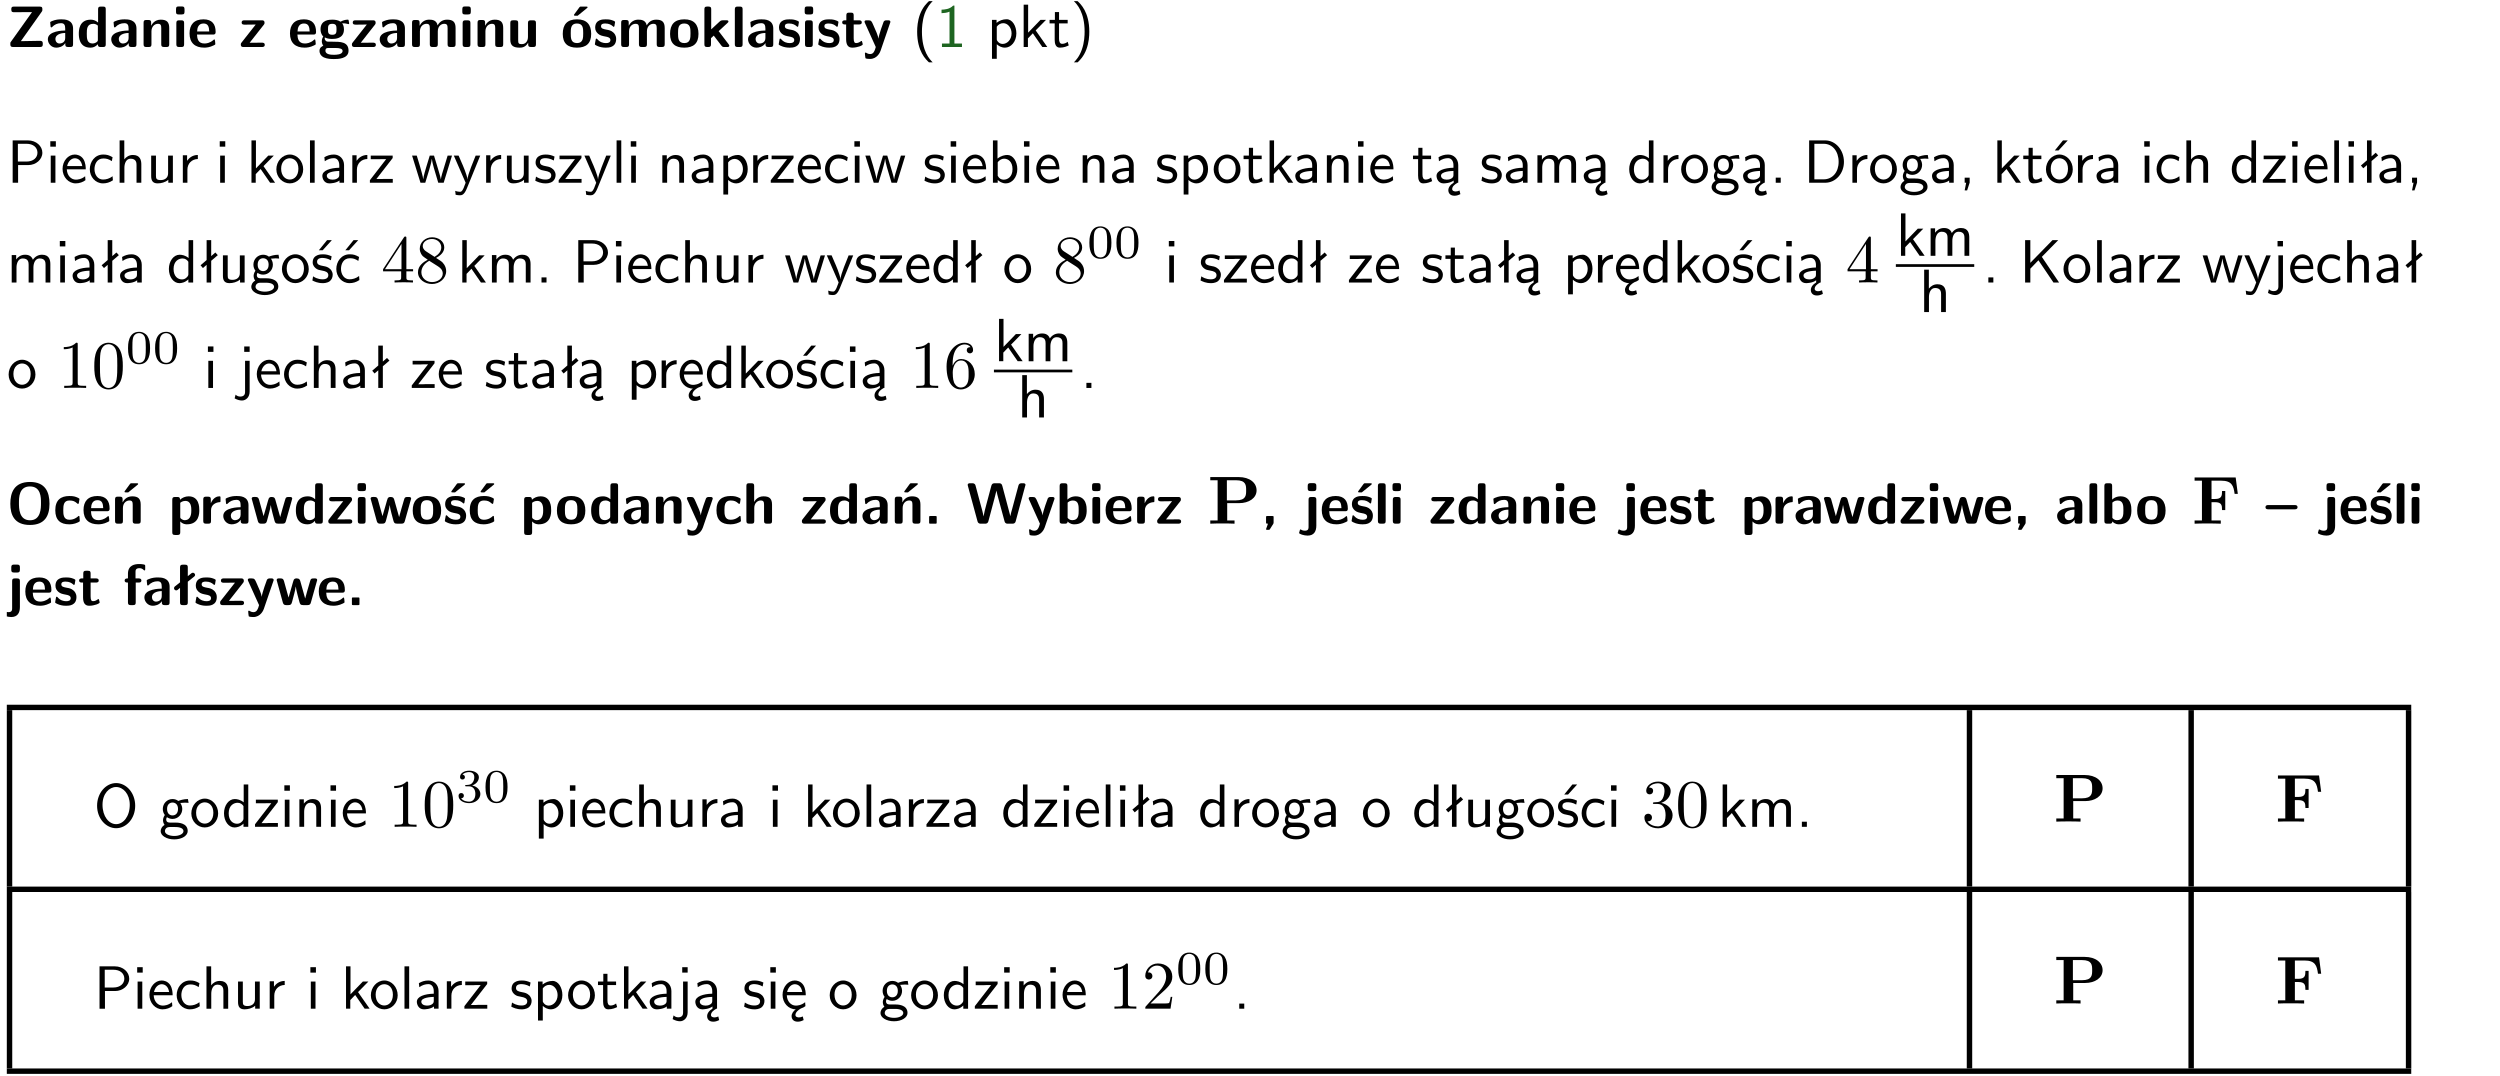 <?xml version="1.0" encoding="UTF-8"?>
<svg width="367pt" height="158pt" version="1.2" viewBox="0 0 367 158" xmlns="http://www.w3.org/2000/svg" xmlns:xlink="http://www.w3.org/1999/xlink">
 <defs>
  <symbol id="glyph0-1" overflow="visible">
   <path d="m5.141-5.203c0.078-0.109 0.078-0.125 0.078-0.312 0-0.234 0-0.422-0.406-0.422h-3.75c-0.359 0-0.406 0.141-0.406 0.422 0 0.406 0.172 0.406 0.516 0.406 0.75 0 1.484-0.016 2.234-0.016h0.297l-3.094 4.344c-0.094 0.109-0.094 0.125-0.094 0.297v0.078c0 0.297 0.094 0.406 0.422 0.406h3.922c0.328 0 0.422-0.109 0.422-0.406v-0.078c0-0.422-0.203-0.422-0.5-0.422-0.75 0-1.938 0.031-2.719 0.047z"/>
  </symbol>
  <symbol id="glyph0-2" overflow="visible">
   <path d="m3.969-2.703c0-1.359-1.297-1.359-1.719-1.359-0.406 0-0.844 0.031-1.406 0.266-0.188 0.078-0.234 0.109-0.234 0.203 0 0.062 0.062 0.547 0.062 0.625 0.016 0.047 0.062 0.094 0.109 0.094s0.078-0.031 0.094-0.047c0.375-0.391 0.797-0.578 1.328-0.578 0.469 0 0.609 0.281 0.609 0.781v0.297c-0.297 0-2.547 0.031-2.547 1.281 0 0.594 0.484 1.234 1.234 1.234 0.297 0 0.938-0.078 1.328-0.672v0.172c0 0.266 0.062 0.406 0.422 0.406h0.312c0.328 0 0.406-0.109 0.406-0.406zm-1.156 1.391c0 0.797-0.812 0.797-0.844 0.797-0.359 0-0.594-0.312-0.594-0.641 0-0.844 1.188-0.906 1.438-0.906z"/>
  </symbol>
  <symbol id="glyph0-3" overflow="visible">
   <path d="m4.266-5.531c0-0.281-0.047-0.406-0.406-0.406h-0.312c-0.328 0-0.406 0.109-0.406 0.406v1.938c-0.391-0.359-0.812-0.422-1.078-0.422-1.75 0-1.75 1.641-1.75 2.062 0 0.391 0 2.047 1.703 2.047 0.359 0 0.719-0.109 1.094-0.5 0 0.328 0.125 0.406 0.406 0.406h0.344c0.328 0 0.406-0.109 0.406-0.406zm-1.156 4.453c0 0.156 0 0.234-0.25 0.406-0.219 0.125-0.406 0.156-0.516 0.156-0.859 0-0.859-0.797-0.859-1.438s0-1.453 0.953-1.453c0.25 0 0.484 0.094 0.672 0.266z"/>
  </symbol>
  <symbol id="glyph0-4" overflow="visible">
   <path d="m4.281-2.781c0-0.891-0.375-1.234-1.25-1.234-0.906 0-1.281 0.656-1.391 0.875h-0.016v-0.422c0-0.281-0.062-0.406-0.406-0.406h-0.297c-0.312 0-0.406 0.094-0.406 0.406v3.156c0 0.297 0.094 0.406 0.406 0.406h0.344c0.328 0 0.406-0.109 0.406-0.406v-1.891c0-0.75 0.5-1.109 0.953-1.109 0.406 0 0.484 0.203 0.484 0.641v2.359c0 0.266 0.062 0.406 0.422 0.406h0.344c0.328 0 0.406-0.109 0.406-0.406z"/>
  </symbol>
  <symbol id="glyph0-5" overflow="visible">
   <path d="m0.875-5.953c-0.281 0-0.406 0.047-0.406 0.391v0.406c0 0.266 0.078 0.375 0.391 0.375h0.453c0.406 0 0.406-0.172 0.406-0.578s0-0.594-0.406-0.594zm0.781 2.438c0-0.266-0.062-0.406-0.406-0.406h-0.312c-0.312 0-0.422 0.094-0.422 0.406v3.109c0 0.297 0.094 0.406 0.422 0.406h0.312c0.328 0 0.406-0.109 0.406-0.406z"/>
  </symbol>
  <symbol id="glyph0-6" overflow="visible">
   <path d="m3.688-1.828c0.203 0 0.406-0.016 0.406-0.391 0-1.109-0.5-1.844-1.781-1.844-1.375 0-2.047 0.766-2.047 2.062 0 1.406 0.812 2.094 2.156 2.094 0.328 0 0.812-0.047 1.375-0.328 0.188-0.094 0.25-0.109 0.25-0.219 0-0.062-0.016-0.312-0.031-0.375-0.031-0.266-0.047-0.281-0.125-0.281-0.031 0-0.047 0-0.141 0.094-0.5 0.438-1.016 0.5-1.297 0.5-0.969 0-1.062-0.766-1.094-1.312zm-2.312-0.453c0.016-0.531 0.188-1.172 0.938-1.172 0.688 0 0.812 0.5 0.844 1.172z"/>
  </symbol>
  <symbol id="glyph0-7" overflow="visible">
   <path d="m3.641-3.266c0.094-0.109 0.109-0.156 0.109-0.297 0-0.359-0.266-0.359-0.406-0.359h-2.531c-0.125 0-0.422 0-0.422 0.328 0 0.312 0.281 0.312 0.516 0.312 0.266 0 0.953-0.016 1.234-0.016h0.312l-2.078 2.641c-0.094 0.109-0.109 0.156-0.109 0.297 0 0.359 0.266 0.359 0.406 0.359h2.688c0.109 0 0.422 0 0.422-0.312 0-0.328-0.266-0.328-0.516-0.328-0.438 0-0.891 0.016-1.312 0.016h-0.391z"/>
  </symbol>
  <symbol id="glyph0-8" overflow="visible">
   <path d="m1.719-0.781c-0.312 0-0.438 0-0.547-0.109-0.047-0.031-0.188-0.156-0.188-0.391 0-0.047 0.016-0.078 0.016-0.125 0.406 0.219 0.906 0.219 1.094 0.219 0.359 0 1.719 0 1.719-1.406 0-0.5-0.188-0.797-0.266-0.891 0.141 0 0.438 0 0.797 0.094 0.031 0.016 0.094 0.031 0.125 0.031 0.062 0 0.109-0.047 0.109-0.109 0-0.031-0.047-0.234-0.062-0.328-0.031-0.203-0.031-0.219-0.188-0.219-0.266 0-0.703 0.109-1.016 0.297-0.406-0.266-0.859-0.297-1.219-0.297s-1.719 0-1.719 1.406c0 0.344 0.094 0.781 0.406 1.062-0.219 0.312-0.219 0.641-0.219 0.688 0 0.172 0.047 0.453 0.219 0.672-0.125 0.062-0.562 0.219-0.562 0.766 0 0.266 0.125 0.703 0.656 0.953 0.5 0.219 1.062 0.234 1.469 0.234 0.5 0 2.141 0 2.141-1.219 0-1.328-1.203-1.328-2.359-1.328zm0.375-1.016c-0.609 0-0.625-0.328-0.625-0.797s0.016-0.812 0.625-0.812c0.594 0 0.625 0.328 0.625 0.797 0 0.484-0.031 0.812-0.625 0.812zm0.453 1.938c0.703 0 1.062 0.125 1.062 0.438 0 0.562-0.984 0.562-1.25 0.562-0.344 0-1.266 0-1.266-0.594 0-0.406 0.266-0.406 0.469-0.406z"/>
  </symbol>
  <symbol id="glyph0-9" overflow="visible">
   <path d="m6.906-2.781c0-0.891-0.375-1.234-1.25-1.234-0.609 0-1.078 0.281-1.391 0.844-0.141-0.812-0.859-0.844-1.219-0.844-0.172 0-0.531 0-0.922 0.281-0.266 0.203-0.422 0.469-0.484 0.594h-0.016v-0.422c0-0.281-0.062-0.406-0.406-0.406h-0.297c-0.312 0-0.406 0.094-0.406 0.406v3.156c0 0.297 0.094 0.406 0.406 0.406h0.344c0.328 0 0.406-0.109 0.406-0.406v-1.891c0-0.781 0.531-1.109 0.953-1.109 0.406 0 0.5 0.188 0.5 0.641v2.359c0 0.297 0.094 0.406 0.406 0.406h0.344c0.328 0 0.422-0.109 0.422-0.406v-1.891c0-0.781 0.516-1.109 0.938-1.109 0.406 0 0.5 0.188 0.5 0.641v2.359c0 0.297 0.094 0.406 0.406 0.406h0.344c0.328 0 0.422-0.109 0.422-0.406z"/>
  </symbol>
  <symbol id="glyph0-10" overflow="visible">
   <path d="m4.281-3.516c0-0.266-0.062-0.406-0.406-0.406h-0.344c-0.328 0-0.422 0.109-0.422 0.406v2.031c0 0.562-0.297 1.062-0.906 1.062-0.469 0-0.531-0.125-0.531-0.578v-2.516c0-0.266-0.047-0.406-0.406-0.406h-0.344c-0.312 0-0.406 0.094-0.406 0.406v2.438c0 0.922 0.5 1.172 1.391 1.172 0.219 0 0.828 0 1.234-0.734v0.234c0 0.266 0.062 0.406 0.406 0.406h0.328c0.328 0 0.406-0.109 0.406-0.406z"/>
  </symbol>
  <symbol id="glyph0-11" overflow="visible">
   <path d="m4.438-1.922c0-1.406-0.688-2.141-2.078-2.141-1.438 0-2.094 0.75-2.094 2.141s0.734 2.016 2.078 2.016 2.094-0.609 2.094-2.016zm-2.078 1.344c-0.922 0-0.922-0.766-0.922-1.453 0-0.656 0-1.422 0.906-1.422 0.922 0 0.922 0.75 0.922 1.422s0 1.453-0.906 1.453zm1.453-5.125c0.047-0.031 0.094-0.078 0.094-0.125 0-0.109-0.094-0.109-0.219-0.109h-0.703c-0.172 0-0.188 0-0.266 0.094l-0.734 1c-0.078 0.094-0.078 0.125-0.078 0.141 0 0.109 0.094 0.109 0.234 0.109h0.312z"/>
  </symbol>
  <symbol id="glyph0-12" overflow="visible">
   <path d="m3.391-1.203c0-0.484-0.25-0.781-0.406-0.922-0.344-0.312-0.641-0.359-1-0.422-0.484-0.094-0.812-0.156-0.812-0.5s0.281-0.406 0.609-0.406c0.578 0 0.875 0.203 1.109 0.391 0.078 0.094 0.094 0.094 0.125 0.094 0.094 0 0.109-0.078 0.125-0.109 0.016-0.078 0.094-0.547 0.094-0.594 0-0.141-0.453-0.266-0.547-0.297-0.344-0.094-0.609-0.094-0.844-0.094-0.375 0-1.531 0-1.531 1.219 0 0.422 0.188 0.672 0.422 0.891 0.297 0.266 0.641 0.328 1.125 0.422 0.25 0.047 0.688 0.125 0.688 0.5 0 0.391-0.344 0.453-0.672 0.453-0.375 0-0.859-0.109-1.266-0.594-0.031-0.031-0.062-0.062-0.109-0.062-0.094 0-0.109 0.078-0.109 0.125-0.016 0.125-0.125 0.609-0.125 0.703 0 0.156 0.641 0.344 0.641 0.359 0.469 0.141 0.828 0.141 0.969 0.141 0.438 0 1.516-0.031 1.516-1.297z"/>
  </symbol>
  <symbol id="glyph0-13" overflow="visible">
   <path d="m4.438-1.922c0-1.406-0.688-2.141-2.078-2.141-1.438 0-2.094 0.75-2.094 2.141s0.734 2.016 2.078 2.016 2.094-0.609 2.094-2.016zm-2.078 1.344c-0.922 0-0.922-0.766-0.922-1.453 0-0.656 0-1.422 0.906-1.422 0.922 0 0.922 0.75 0.922 1.422s0 1.453-0.906 1.453z"/>
  </symbol>
  <symbol id="glyph0-14" overflow="visible">
   <path d="m2.688-2.328 1.312-1.219c0.094-0.094 0.125-0.125 0.125-0.188 0-0.188-0.172-0.188-0.281-0.188h-0.5c-0.156 0-0.328 0-0.516 0.188l-1.234 1.141v-2.938c0-0.281-0.062-0.406-0.406-0.406h-0.188c-0.312 0-0.406 0.094-0.406 0.406v5.125c0 0.297 0.094 0.406 0.406 0.406h0.156c0.328 0 0.406-0.109 0.406-0.406v-0.891c0.141-0.125 0.266-0.25 0.406-0.375 0.516 0.672 1.047 1.375 1.109 1.453 0.156 0.188 0.203 0.219 0.453 0.219h0.422c0.109 0 0.297 0 0.297-0.188 0-0.016 0-0.078-0.078-0.188z"/>
  </symbol>
  <symbol id="glyph0-15" overflow="visible">
   <path d="m1.656-5.531c0-0.281-0.062-0.406-0.406-0.406h-0.312c-0.312 0-0.422 0.094-0.422 0.406v5.125c0 0.297 0.094 0.406 0.422 0.406h0.312c0.328 0 0.406-0.109 0.406-0.406z"/>
  </symbol>
  <symbol id="glyph0-16" overflow="visible">
   <path d="m1.859-3.312h0.766c0.109 0 0.422 0 0.422-0.297 0-0.312-0.312-0.312-0.422-0.312h-0.766v-0.703c0-0.281-0.047-0.422-0.406-0.422h-0.266c-0.312 0-0.406 0.094-0.406 0.422v0.703h-0.203c-0.094 0-0.406 0-0.406 0.312 0 0.297 0.312 0.297 0.406 0.297h0.172v2.172c0 0.859 0.312 1.234 0.906 1.234 0.078 0 0.453 0 0.891-0.141 0.156-0.031 0.641-0.188 0.641-0.359 0-0.016-0.016-0.078-0.062-0.266-0.047-0.172-0.062-0.219-0.141-0.219-0.031 0-0.047 0.016-0.094 0.062-0.094 0.062-0.328 0.25-0.688 0.25-0.203 0-0.344-0.141-0.344-0.703z"/>
  </symbol>
  <symbol id="glyph0-17" overflow="visible">
   <path d="m4-3.516c0.047-0.109 0.047-0.125 0.047-0.172 0-0.234-0.234-0.234-0.344-0.234h-0.188c-0.141 0-0.328 0-0.453 0.203-0.016 0.031-0.719 1.922-0.766 2.5-0.047-0.422-0.391-1.219-0.766-2.031-0.234-0.547-0.297-0.672-0.719-0.672h-0.234c-0.109 0-0.328 0-0.328 0.219 0 0.031 0.031 0.094 0.047 0.141l1.609 3.562c-0.062 0.188-0.094 0.281-0.109 0.359-0.109 0.281-0.25 0.672-0.719 0.672-0.281 0-0.484-0.125-0.578-0.188-0.031-0.016-0.062-0.031-0.078-0.031-0.047 0-0.109 0.031-0.109 0.125 0 0.078 0.047 0.656 0.078 0.703 0.078 0.094 0.531 0.109 0.672 0.109 1.062 0 1.484-1 1.547-1.203z"/>
  </symbol>
  <symbol id="glyph0-18" overflow="visible">
   <path d="m6.266-2.922c0-1.734-0.625-3.203-2.859-3.203-2.375 0-2.891 1.625-2.891 3.203 0 1.594 0.562 3.109 2.875 3.109 2.203 0 2.875-1.359 2.875-3.109zm-2.859 2.422c-1.625 0-1.625-1.781-1.625-2.562 0-0.75 0-2.406 1.609-2.406 1.625 0 1.625 1.625 1.625 2.406 0 0.766 0 2.562-1.609 2.562z"/>
  </symbol>
  <symbol id="glyph0-19" overflow="visible">
   <path d="m3.906-0.422c0-0.094-0.031-0.5-0.047-0.609 0-0.016-0.016-0.109-0.094-0.109-0.047 0-0.062 0-0.141 0.094-0.156 0.125-0.547 0.469-1.25 0.469-0.891 0-0.891-0.859-0.891-1.406 0-0.703 0.047-1.422 0.906-1.422 0.562 0 0.797 0.141 1.109 0.406 0.094 0.094 0.109 0.094 0.141 0.094 0.094 0 0.109-0.078 0.125-0.109 0.016-0.078 0.094-0.562 0.094-0.594 0-0.078-0.062-0.109-0.203-0.188-0.406-0.188-0.672-0.266-1.266-0.266-1.281 0-2.078 0.594-2.078 2.094 0 1.422 0.734 2.062 2.031 2.062 0.234 0 0.75-0.016 1.328-0.297 0.234-0.125 0.234-0.141 0.234-0.219z"/>
  </symbol>
  <symbol id="glyph0-20" overflow="visible">
   <path d="m4.281-2.781c0-0.891-0.375-1.234-1.25-1.234-0.906 0-1.281 0.656-1.391 0.875h-0.016v-0.422c0-0.281-0.062-0.406-0.406-0.406h-0.297c-0.312 0-0.406 0.094-0.406 0.406v3.156c0 0.297 0.094 0.406 0.406 0.406h0.344c0.328 0 0.406-0.109 0.406-0.406v-1.891c0-0.75 0.5-1.109 0.953-1.109 0.406 0 0.484 0.203 0.484 0.641v2.359c0 0.266 0.062 0.406 0.422 0.406h0.344c0.328 0 0.406-0.109 0.406-0.406zm-0.469-2.922c0.047-0.031 0.094-0.078 0.094-0.125 0-0.109-0.094-0.109-0.219-0.109h-0.703c-0.172 0-0.188 0-0.266 0.094l-0.734 1c-0.078 0.094-0.078 0.125-0.078 0.141 0 0.109 0.094 0.109 0.234 0.109h0.312z"/>
  </symbol>
  <symbol id="glyph0-21" overflow="visible">
   <path d="m1.688-0.328c0.391 0.422 0.859 0.422 0.969 0.422 1.828 0 1.828-1.641 1.828-2.078 0-0.406 0-2.031-1.562-2.031-0.5 0-0.953 0.203-1.266 0.5 0-0.328-0.109-0.406-0.406-0.406h-0.312c-0.312 0-0.422 0.094-0.422 0.406v4.766c0 0.312 0.094 0.406 0.422 0.406h0.344c0.312 0 0.406-0.109 0.406-0.406zm0-2.734c0.094-0.094 0.375-0.281 0.75-0.281 0.875 0 0.875 1 0.875 1.391 0 0.328 0 1.438-0.969 1.438-0.188 0-0.344-0.078-0.453-0.156-0.203-0.141-0.203-0.188-0.203-0.344z"/>
  </symbol>
  <symbol id="glyph0-22" overflow="visible">
   <path d="m1.656-1.969c0-0.812 0.688-1.141 1.219-1.188 0.156 0 0.172 0 0.172-0.219v-0.406c0-0.172 0-0.234-0.156-0.234-0.234 0-0.859 0.078-1.266 1.016v-0.562c0-0.281-0.062-0.406-0.422-0.406h-0.266c-0.312 0-0.422 0.094-0.422 0.406v3.156c0 0.297 0.094 0.406 0.422 0.406h0.312c0.328 0 0.406-0.109 0.406-0.406z"/>
  </symbol>
  <symbol id="glyph0-23" overflow="visible">
   <path d="m6.156-3.688c-0.031-0.234-0.172-0.234-0.438-0.234-0.406 0-0.516 0.031-0.625 0.469-0.203 0.656-0.578 2-0.703 2.484l-0.719-2.562c-0.062-0.188-0.125-0.391-0.516-0.391-0.125 0-0.328 0-0.438 0.203-0.078 0.125-0.453 1.609-0.766 2.609l-0.672-2.422c-0.094-0.297-0.188-0.391-0.531-0.391h-0.172c-0.172 0-0.344 0-0.375 0.234l0.906 3.297c0.109 0.391 0.344 0.391 0.547 0.391h0.25c0.391 0 0.469-0.125 0.562-0.469 0.188-0.719 0.5-1.797 0.531-2.234l0.016-0.016c0.047 0.5 0.422 1.844 0.531 2.25 0.094 0.312 0.141 0.469 0.578 0.469h0.578c0.359 0 0.453-0.109 0.531-0.391z"/>
  </symbol>
  <symbol id="glyph0-24" overflow="visible">
   <path d="m3.391-1.203c0-0.484-0.25-0.781-0.406-0.922-0.344-0.312-0.641-0.359-1-0.422-0.484-0.094-0.812-0.156-0.812-0.5s0.281-0.406 0.609-0.406c0.578 0 0.875 0.203 1.109 0.391 0.078 0.094 0.094 0.094 0.125 0.094 0.094 0 0.109-0.078 0.125-0.109 0.016-0.078 0.094-0.547 0.094-0.594 0-0.141-0.453-0.266-0.547-0.297-0.344-0.094-0.609-0.094-0.844-0.094-0.375 0-1.531 0-1.531 1.219 0 0.422 0.188 0.672 0.422 0.891 0.297 0.266 0.641 0.328 1.125 0.422 0.25 0.047 0.688 0.125 0.688 0.5 0 0.391-0.344 0.453-0.672 0.453-0.375 0-0.859-0.109-1.266-0.594-0.031-0.031-0.062-0.062-0.109-0.062-0.094 0-0.109 0.078-0.109 0.125-0.016 0.125-0.125 0.609-0.125 0.703 0 0.156 0.641 0.344 0.641 0.359 0.469 0.141 0.828 0.141 0.969 0.141 0.438 0 1.516-0.031 1.516-1.297zm-0.25-4.5c0.031-0.031 0.094-0.078 0.094-0.125 0-0.109-0.094-0.109-0.234-0.109h-0.703c-0.172 0-0.188 0-0.266 0.094l-0.734 1c-0.078 0.094-0.078 0.125-0.078 0.141 0 0.109 0.094 0.109 0.234 0.109h0.312z"/>
  </symbol>
  <symbol id="glyph0-25" overflow="visible">
   <path d="m3.906-0.422c0-0.094-0.031-0.5-0.047-0.609 0-0.016-0.016-0.109-0.094-0.109-0.047 0-0.062 0-0.141 0.094-0.156 0.125-0.547 0.469-1.25 0.469-0.891 0-0.891-0.859-0.891-1.406 0-0.703 0.047-1.422 0.906-1.422 0.562 0 0.797 0.141 1.109 0.406 0.094 0.094 0.109 0.094 0.141 0.094 0.094 0 0.109-0.078 0.125-0.109 0.016-0.078 0.094-0.562 0.094-0.594 0-0.078-0.062-0.109-0.203-0.188-0.406-0.188-0.672-0.266-1.266-0.266-1.281 0-2.078 0.594-2.078 2.094 0 1.422 0.734 2.062 2.031 2.062 0.234 0 0.75-0.016 1.328-0.297 0.234-0.125 0.234-0.141 0.234-0.219zm-0.094-5.281c0.047-0.031 0.094-0.078 0.094-0.125 0-0.109-0.094-0.109-0.219-0.109h-0.703c-0.172 0-0.188 0-0.266 0.094l-0.734 1c-0.078 0.094-0.078 0.125-0.078 0.141 0 0.109 0.094 0.109 0.234 0.109h0.312z"/>
  </symbol>
  <symbol id="glyph0-26" overflow="visible">
   <path d="m4.281-2.781c0-0.891-0.375-1.234-1.25-1.234-0.859 0-1.25 0.594-1.375 0.828v-2.344c0-0.281-0.062-0.406-0.422-0.406h-0.312c-0.312 0-0.406 0.094-0.406 0.406v5.125c0 0.297 0.094 0.406 0.406 0.406h0.344c0.328 0 0.406-0.109 0.406-0.406v-1.891c0-0.75 0.5-1.109 0.953-1.109 0.406 0 0.484 0.203 0.484 0.641v2.359c0 0.266 0.062 0.406 0.422 0.406h0.344c0.328 0 0.406-0.109 0.406-0.406z"/>
  </symbol>
  <symbol id="glyph0-27" overflow="visible">
   <path d="m1.859-0.891c0-0.219 0-0.234-0.219-0.234h-0.672c-0.219 0-0.219 0.016-0.219 0.234v0.656c0 0.219 0 0.234 0.219 0.234h0.672c0.219 0 0.219-0.016 0.219-0.234z"/>
  </symbol>
  <symbol id="glyph0-28" overflow="visible">
   <path d="m8.641-5.531c0.047-0.125 0.047-0.156 0.047-0.156 0-0.25-0.234-0.25-0.359-0.25h-0.172c-0.172 0-0.422 0-0.516 0.375l-0.906 3.375c-0.125 0.438-0.203 0.719-0.281 1.094-0.047-0.234-0.047-0.25-0.25-1l-0.922-3.469c-0.094-0.344-0.266-0.375-0.516-0.375h-0.562c-0.188 0-0.422 0-0.531 0.375l-0.75 2.812-0.219 0.844c-0.094 0.406-0.156 0.672-0.172 0.812h-0.016c-0.062-0.453-0.266-1.203-0.422-1.734l-0.734-2.75c-0.094-0.359-0.344-0.359-0.516-0.359h-0.281c-0.125 0-0.359 0-0.359 0.25 0 0 0 0.031 0.031 0.156l1.406 5.172c0.094 0.359 0.344 0.359 0.516 0.359h0.562c0.188 0 0.422 0 0.531-0.391l0.891-3.344c0.125-0.469 0.188-0.703 0.281-1.125 0.109 0.5 0.156 0.719 0.312 1.266l0.875 3.234c0.094 0.359 0.328 0.359 0.5 0.359h0.625c0.172 0 0.422 0 0.516-0.359z"/>
  </symbol>
  <symbol id="glyph0-29" overflow="visible">
   <path d="m1.656-5.531c0-0.281-0.062-0.406-0.406-0.406h-0.312c-0.312 0-0.422 0.094-0.422 0.406v5.125c0 0.297 0.094 0.406 0.422 0.406h0.344c0.141 0 0.391 0 0.406-0.328 0.391 0.422 0.828 0.422 0.969 0.422 1.828 0 1.828-1.641 1.828-2.078 0-0.406 0-2.031-1.609-2.031-0.703 0-1.141 0.391-1.219 0.484zm0.031 2.438c0.109-0.109 0.375-0.312 0.766-0.312 0.859 0 0.859 0.797 0.859 1.438s0 1.453-0.953 1.453c-0.359 0-0.578-0.219-0.672-0.344z"/>
  </symbol>
  <symbol id="glyph0-30" overflow="visible">
   <path d="m1.859-0.891c0-0.219 0-0.234-0.219-0.234h-0.672c-0.219 0-0.219 0.016-0.219 0.234v0.656c0 0.219 0 0.234 0.281 0.234-0.047 0.141-0.094 0.281-0.141 0.406-0.047 0.141-0.141 0.375-0.141 0.391 0 0.109 0.094 0.109 0.219 0.109h0.109c0.172 0 0.188 0 0.266-0.141 0.156-0.234 0.297-0.469 0.453-0.719 0.062-0.109 0.062-0.125 0.062-0.281z"/>
  </symbol>
  <symbol id="glyph0-31" overflow="visible">
   <path d="m1.922-5.547c0-0.266-0.062-0.406-0.422-0.406h-0.422c-0.328 0-0.422 0.109-0.422 0.406v0.359c0 0.266 0.062 0.406 0.422 0.406h0.422c0.328 0 0.422-0.109 0.422-0.406zm-1.141 6.016c0 0.219 0 0.562-0.531 0.562-0.109 0-0.328-0.016-0.516-0.125-0.078-0.062-0.109-0.062-0.125-0.062-0.094 0-0.094 0.062-0.141 0.234-0.062 0.188-0.078 0.25-0.078 0.281 0 0.156 0.719 0.391 1.25 0.391 0.938 0 1.281-0.625 1.281-1.469v-3.797c0-0.266-0.062-0.406-0.422-0.406h-0.312c-0.328 0-0.406 0.109-0.406 0.406z"/>
  </symbol>
  <symbol id="glyph0-32" overflow="visible">
   <path d="m4.297-2.109c0.094 0 0.406 0 0.406-0.312s-0.312-0.312-0.406-0.312h-3.891c-0.094 0-0.406 0-0.406 0.312s0.312 0.312 0.406 0.312z"/>
  </symbol>
  <symbol id="glyph0-33" overflow="visible">
   <path d="m1.875-3.312h0.406c0.109 0 0.422 0 0.422-0.297 0-0.312-0.312-0.312-0.422-0.312h-0.438v-0.938c0-0.219 0-0.562 0.562-0.562 0.281 0 0.438 0.078 0.609 0.234 0.062 0.078 0.094 0.094 0.141 0.094 0.109 0 0.109-0.094 0.109-0.219v-0.406c0-0.203-0.016-0.203-0.297-0.266-0.25-0.047-0.438-0.047-0.562-0.047-0.641 0-1.672 0.141-1.672 1.422v0.688c-0.172 0-0.484 0-0.484 0.312 0 0.297 0.297 0.297 0.484 0.297v2.906c0 0.297 0.094 0.406 0.406 0.406h0.328c0.328 0 0.406-0.109 0.406-0.406z"/>
  </symbol>
  <symbol id="glyph0-34" overflow="visible">
   <path d="m1-3.344-0.766 0.609c-0.125 0.109-0.156 0.312-0.047 0.453 0.109 0.125 0.312 0.172 0.453 0.047l0.359-0.297v2.125c0 0.297 0.094 0.406 0.406 0.406h0.328c0.328 0 0.406-0.109 0.406-0.406v-3.031l0.953-0.766c0.141-0.109 0.156-0.297 0.047-0.422-0.109-0.141-0.297-0.172-0.453-0.062l-0.547 0.438v-1.281c0-0.281-0.062-0.406-0.406-0.406h-0.328c-0.297 0-0.406 0.094-0.406 0.406z"/>
  </symbol>
  <symbol id="glyph1-1" overflow="visible">
   <path d="m2.438-6.734c-0.297 0.281-0.891 0.828-1.312 1.922-0.359 0.969-0.422 1.922-0.422 2.562 0 2.906 1.297 4.094 1.734 4.5h0.547c-0.438-0.438-1.578-1.594-1.578-4.5 0-0.5 0.031-1.547 0.391-2.609 0.375-1.031 0.891-1.578 1.188-1.875z"/>
  </symbol>
  <symbol id="glyph1-2" overflow="visible">
   <path d="m2.688-6.078h-0.188c-0.531 0.547-1.266 0.578-1.703 0.594v0.516c0.297-0.016 0.734-0.031 1.172-0.219v4.672h-1.109v0.516h2.938v-0.516h-1.109z"/>
  </symbol>
  <symbol id="glyph1-3" overflow="visible">
   <path d="m1.438-0.406c0.281 0.25 0.672 0.5 1.203 0.5 0.875 0 1.672-0.875 1.672-2.094 0-1.078-0.578-2.078-1.438-2.078-0.531 0-1.047 0.188-1.469 0.531v-0.438h-0.672v5.719h0.703zm0-2.578c0.219-0.312 0.562-0.516 0.953-0.516 0.672 0 1.219 0.672 1.219 1.5 0 0.922-0.641 1.547-1.312 1.547-0.344 0-0.594-0.172-0.766-0.422-0.094-0.125-0.094-0.141-0.094-0.312z"/>
  </symbol>
  <symbol id="glyph1-4" overflow="visible">
   <path d="m2.516-2.438 1.516-1.547h-0.812l-1.812 1.875v-4.109h-0.656v6.219h0.625v-1.266l0.719-0.75 1.391 2.016h0.734z"/>
  </symbol>
  <symbol id="glyph1-5" overflow="visible">
   <path d="m1.562-3.469h1.266v-0.516h-1.266v-1.141h-0.609v1.141h-0.781v0.516h0.75v2.406c0 0.531 0.125 1.156 0.75 1.156s1.078-0.219 1.312-0.328l-0.156-0.531c-0.234 0.188-0.516 0.297-0.797 0.297-0.344 0-0.469-0.281-0.469-0.75z"/>
  </symbol>
  <symbol id="glyph1-6" overflow="visible">
   <path d="m1.047 2.25c0.297-0.281 0.891-0.828 1.297-1.922 0.359-0.969 0.422-1.922 0.422-2.578 0-2.891-1.281-4.078-1.719-4.484h-0.547c0.438 0.438 1.578 1.594 1.578 4.484 0 0.516-0.031 1.562-0.406 2.625-0.359 1.031-0.875 1.578-1.172 1.875z"/>
  </symbol>
  <symbol id="glyph1-7" overflow="visible">
   <path d="m3.156-2.594c1.109 0 2.062-0.812 2.062-1.812 0-0.969-0.891-1.812-2.125-1.812h-2.234v6.219h0.797v-2.594zm-0.266-3.125c1 0 1.609 0.547 1.609 1.312 0 0.703-0.578 1.297-1.609 1.297h-1.266v-2.609z"/>
  </symbol>
  <symbol id="glyph1-8" overflow="visible">
   <path d="m1.469-6.094h-0.812v0.797h0.812zm-0.062 2.109h-0.688v3.984h0.688z"/>
  </symbol>
  <symbol id="glyph1-9" overflow="visible">
   <path d="m3.719-1.969c0-0.297-0.016-0.969-0.359-1.516-0.375-0.547-0.922-0.656-1.25-0.656-0.984 0-1.797 0.953-1.797 2.109 0 1.188 0.859 2.125 1.938 2.125 0.562 0 1.078-0.203 1.422-0.469l-0.047-0.578c-0.562 0.469-1.156 0.5-1.359 0.5-0.719 0-1.297-0.625-1.328-1.516zm-2.734-0.484c0.141-0.688 0.625-1.141 1.125-1.141 0.469 0 0.969 0.312 1.094 1.141z"/>
  </symbol>
  <symbol id="glyph1-10" overflow="visible">
   <path d="m3.672-3.75c-0.531-0.297-0.828-0.391-1.375-0.391-1.25 0-1.969 1.094-1.969 2.156 0 1.109 0.812 2.078 1.938 2.078 0.484 0 0.969-0.125 1.453-0.453l-0.047-0.594c-0.469 0.359-0.953 0.484-1.406 0.484-0.734 0-1.25-0.656-1.25-1.531 0-0.703 0.344-1.562 1.297-1.562 0.453 0 0.766 0.078 1.25 0.391z"/>
  </symbol>
  <symbol id="glyph1-11" overflow="visible">
   <path d="m3.906-2.672c0-0.594-0.141-1.406-1.234-1.406-0.562 0-0.984 0.281-1.266 0.641v-2.781h-0.688v6.219h0.703v-2.203c0-0.594 0.234-1.328 0.906-1.328 0.859 0 0.875 0.641 0.875 0.922v2.609h0.703z"/>
  </symbol>
  <symbol id="glyph1-12" overflow="visible">
   <path d="m3.906-3.984h-0.703v2.609c0 0.672-0.5 0.984-1.078 0.984-0.641 0-0.703-0.234-0.703-0.625v-2.969h-0.703v3c0 0.656 0.219 1.078 0.953 1.078 0.484 0 1.125-0.141 1.562-0.531v0.438h0.672z"/>
  </symbol>
  <symbol id="glyph1-13" overflow="visible">
   <path d="m1.406-1.922c0-0.891 0.641-1.547 1.531-1.562v-0.594c-0.797 0-1.297 0.453-1.578 0.859v-0.812h-0.625v4.031h0.672z"/>
  </symbol>
  <symbol id="glyph1-14" overflow="visible">
   <path d="m4.203-1.969c0-1.203-0.891-2.172-1.953-2.172-1.109 0-1.984 1-1.984 2.172s0.922 2.062 1.969 2.062c1.078 0 1.969-0.906 1.969-2.062zm-1.969 1.5c-0.625 0-1.266-0.516-1.266-1.594s0.688-1.531 1.266-1.531c0.625 0 1.266 0.469 1.266 1.531s-0.609 1.594-1.266 1.594z"/>
  </symbol>
  <symbol id="glyph1-15" overflow="visible">
   <path d="m1.406-6.219h-0.688v6.219h0.688z"/>
  </symbol>
  <symbol id="glyph1-16" overflow="visible">
   <path d="m3.578-2.594c0-0.906-0.656-1.547-1.484-1.547-0.578 0-0.984 0.156-1.406 0.391l0.062 0.594c0.453-0.328 0.906-0.453 1.344-0.453 0.422 0 0.781 0.359 0.781 1.031v0.375c-1.344 0.031-2.484 0.406-2.484 1.188 0 0.391 0.25 1.109 1.031 1.109 0.125 0 0.969-0.016 1.484-0.422v0.328h0.672zm-0.703 1.406c0 0.172 0 0.391-0.297 0.562-0.266 0.172-0.609 0.172-0.703 0.172-0.438 0-0.828-0.203-0.828-0.578 0-0.625 1.453-0.688 1.828-0.703z"/>
  </symbol>
  <symbol id="glyph1-17" overflow="visible">
   <path d="m3.594-3.625v-0.359h-3.219v0.531h1.25c0.109 0 0.219-0.016 0.328-0.016h0.688l-2.391 3.094v0.375h3.359v-0.562h-1.328c-0.109 0-0.203 0.016-0.312 0.016h-0.766z"/>
  </symbol>
  <symbol id="glyph1-18" overflow="visible">
   <path d="m5.984-3.984h-0.641l-0.578 1.906c-0.109 0.312-0.375 1.203-0.422 1.594-0.031-0.281-0.266-1.078-0.422-1.594l-0.578-1.906h-0.625l-0.516 1.688c-0.094 0.312-0.406 1.344-0.438 1.797-0.047-0.422-0.344-1.438-0.484-1.938l-0.469-1.547h-0.688l1.234 3.984h0.703c0.047-0.141 0.359-1.141 0.562-1.844 0.125-0.422 0.375-1.297 0.391-1.641h0.016c0.016 0.25 0.172 0.875 0.281 1.266l0.656 2.219h0.797z"/>
  </symbol>
  <symbol id="glyph1-19" overflow="visible">
   <path d="m4-3.984h-0.672c-1.172 2.859-1.188 3.266-1.188 3.469h-0.016c-0.047-0.594-0.766-2.266-0.812-2.344l-0.484-1.125h-0.703l1.734 3.984c-0.094 0.281-0.281 0.719-0.312 0.812-0.234 0.516-0.391 0.516-0.516 0.516-0.141 0-0.438-0.031-0.703-0.141l0.062 0.578c0.188 0.047 0.438 0.078 0.641 0.078 0.312 0 0.641-0.109 1.016-1.031z"/>
  </symbol>
  <symbol id="glyph1-20" overflow="visible">
   <path d="m3.078-3.844c-0.469-0.219-0.828-0.297-1.297-0.297-0.219 0-1.484 0-1.484 1.188 0 0.438 0.266 0.719 0.484 0.891 0.281 0.203 0.469 0.234 0.969 0.328 0.328 0.062 0.844 0.172 0.844 0.656 0 0.609-0.703 0.609-0.844 0.609-0.734 0-1.234-0.328-1.391-0.438l-0.109 0.609c0.281 0.141 0.781 0.391 1.516 0.391 0.156 0 0.641 0 1.031-0.281 0.281-0.219 0.438-0.578 0.438-0.953 0-0.5-0.344-0.812-0.359-0.828-0.344-0.312-0.594-0.375-1.031-0.453-0.5-0.094-0.906-0.188-0.906-0.625 0-0.562 0.641-0.562 0.75-0.562 0.297 0 0.766 0.047 1.281 0.344z"/>
  </symbol>
  <symbol id="glyph1-21" overflow="visible">
   <path d="m3.906-2.672c0-0.594-0.141-1.406-1.234-1.406-0.812 0-1.25 0.609-1.297 0.672v-0.625h-0.656v4.031h0.703v-2.203c0-0.594 0.234-1.328 0.906-1.328 0.859 0 0.875 0.641 0.875 0.922v2.609h0.703z"/>
  </symbol>
  <symbol id="glyph1-22" overflow="visible">
   <path d="m1.406-6.219h-0.672v6.219h0.703v-0.406c0.219 0.188 0.594 0.5 1.203 0.5 0.891 0 1.672-0.891 1.672-2.094 0-1.109-0.625-2.078-1.453-2.078-0.359 0-0.906 0.094-1.453 0.531zm0.031 3.219c0.141-0.219 0.469-0.531 0.953-0.531 0.531 0 1.219 0.391 1.219 1.531 0 1.172-0.75 1.547-1.297 1.547-0.359 0-0.656-0.156-0.875-0.562z"/>
  </symbol>
  <symbol id="glyph1-23" overflow="visible">
   <path d="m2.875-1.188c0 0.172 0 0.391-0.297 0.562-0.266 0.172-0.609 0.172-0.703 0.172-0.438 0-0.828-0.203-0.828-0.578 0-0.625 1.453-0.688 1.828-0.703zm-0.188 2.125c0-0.406 0.375-0.703 0.797-0.938h0.094v-2.594c0-0.906-0.656-1.547-1.484-1.547-0.578 0-0.984 0.156-1.406 0.391l0.062 0.594c0.453-0.328 0.906-0.453 1.344-0.453 0.422 0 0.781 0.359 0.781 1.031v0.375c-1.344 0.031-2.484 0.406-2.484 1.188 0 0.391 0.25 1.109 1.031 1.109 0.125 0 0.969-0.016 1.484-0.422v0.328c-0.453 0.25-0.812 0.688-0.781 1.141 0.016 0.391 0.281 0.766 0.891 0.766 0.297 0 0.516-0.062 0.875-0.234l-0.125-0.531c-0.203 0.094-0.406 0.141-0.594 0.141-0.25-0.031-0.469-0.078-0.484-0.344z"/>
  </symbol>
  <symbol id="glyph1-24" overflow="visible">
   <path d="m6.391-2.672c0-0.609-0.141-1.406-1.219-1.406-0.547 0-1.016 0.25-1.344 0.734-0.234-0.688-0.859-0.734-1.141-0.734-0.656 0-1.078 0.359-1.312 0.688v-0.641h-0.656v4.031h0.703v-2.203c0-0.609 0.25-1.328 0.906-1.328 0.844 0 0.875 0.578 0.875 0.922v2.609h0.703v-2.203c0-0.609 0.25-1.328 0.906-1.328 0.844 0 0.875 0.578 0.875 0.922v2.609h0.703z"/>
  </symbol>
  <symbol id="glyph1-25" overflow="visible">
   <path d="m3.891-6.219h-0.672v2.625c-0.469-0.391-0.969-0.484-1.312-0.484-0.891 0-1.578 0.938-1.578 2.094 0 1.172 0.688 2.078 1.531 2.078 0.297 0 0.828-0.078 1.328-0.562v0.469h0.703zm-0.703 4.969c0 0.125 0 0.297-0.297 0.547-0.203 0.188-0.422 0.25-0.656 0.25-0.562 0-1.219-0.422-1.219-1.531 0-1.188 0.781-1.547 1.312-1.547 0.391 0 0.672 0.203 0.859 0.484z"/>
  </symbol>
  <symbol id="glyph1-26" overflow="visible">
   <path d="m3.156-3.5c0.203 0 0.453-0.047 0.672-0.047 0.156 0 0.5 0.031 0.516 0.031l-0.094-0.562c-0.625 0-1.141 0.172-1.422 0.281-0.188-0.156-0.484-0.281-0.844-0.281-0.781 0-1.422 0.641-1.422 1.453 0 0.344 0.109 0.656 0.297 0.891-0.266 0.375-0.266 0.719-0.266 0.766 0 0.234 0.078 0.5 0.234 0.688-0.469 0.266-0.578 0.688-0.578 0.922 0 0.672 0.891 1.203 1.984 1.203 1.109 0 1.984-0.531 1.984-1.219 0-1.25-1.5-1.25-1.844-1.25h-0.781c-0.125 0-0.531 0-0.531-0.469 0-0.094 0.047-0.25 0.109-0.328 0.188 0.141 0.484 0.266 0.812 0.266 0.812 0 1.438-0.672 1.438-1.469 0-0.422-0.203-0.75-0.297-0.891zm-1.172 1.828c-0.328 0-0.797-0.203-0.797-0.953 0-0.734 0.469-0.938 0.797-0.938 0.391 0 0.812 0.25 0.812 0.938 0 0.703-0.422 0.953-0.812 0.953zm0.406 1.703c0.188 0 1.203 0 1.203 0.609 0 0.406-0.609 0.703-1.344 0.703s-1.375-0.281-1.375-0.703c0-0.031 0-0.609 0.703-0.609z"/>
  </symbol>
  <symbol id="glyph1-27" overflow="visible">
   <path d="m1.609-0.75h-0.734v0.75h0.734z"/>
  </symbol>
  <symbol id="glyph1-28" overflow="visible">
   <path d="m0.859-6.219v6.219h2.359c1.531 0 2.75-1.359 2.75-3.062 0-1.734-1.219-3.156-2.766-3.156zm0.766 5.719v-5.219h1.375c1.266 0 2.188 1.078 2.188 2.656 0 1.531-0.922 2.562-2.188 2.562z"/>
  </symbol>
  <symbol id="glyph1-29" overflow="visible">
   <path d="m1.609-0.016v-0.734h-0.734v0.75h0.219l-0.219 1.125h0.359z"/>
  </symbol>
  <symbol id="glyph1-30" overflow="visible">
   <path d="m4.203-1.969c0-1.203-0.891-2.172-1.953-2.172-1.109 0-1.984 1-1.984 2.172s0.922 2.062 1.969 2.062c1.078 0 1.969-0.906 1.969-2.062zm-1.969 1.5c-0.625 0-1.266-0.516-1.266-1.594s0.688-1.531 1.266-1.531c0.625 0 1.266 0.469 1.266 1.531s-0.609 1.594-1.266 1.594zm1.234-5.75h-0.703l-1.203 1.484h0.547z"/>
  </symbol>
  <symbol id="glyph1-31" overflow="visible">
   <path d="m2.516-4.406-0.609 0.531v-2.344h-0.672v2.922l-0.891 0.766 0.344 0.406 0.547-0.469v2.594h0.672v-3.188l0.969-0.828z"/>
  </symbol>
  <symbol id="glyph1-32" overflow="visible">
   <path d="m3.078-3.844c-0.469-0.219-0.828-0.297-1.297-0.297-0.219 0-1.484 0-1.484 1.188 0 0.438 0.266 0.719 0.484 0.891 0.281 0.203 0.469 0.234 0.969 0.328 0.328 0.062 0.844 0.172 0.844 0.656 0 0.609-0.703 0.609-0.844 0.609-0.734 0-1.234-0.328-1.391-0.438l-0.109 0.609c0.281 0.141 0.781 0.391 1.516 0.391 0.156 0 0.641 0 1.031-0.281 0.281-0.219 0.438-0.578 0.438-0.953 0-0.5-0.344-0.812-0.359-0.828-0.344-0.312-0.594-0.375-1.031-0.453-0.5-0.094-0.906-0.188-0.906-0.625 0-0.562 0.641-0.562 0.75-0.562 0.297 0 0.766 0.047 1.281 0.344zm0.031-2.375h-0.703l-1.203 1.484h0.562z"/>
  </symbol>
  <symbol id="glyph1-33" overflow="visible">
   <path d="m3.672-3.75c-0.531-0.297-0.828-0.391-1.375-0.391-1.25 0-1.969 1.094-1.969 2.156 0 1.109 0.812 2.078 1.938 2.078 0.484 0 0.969-0.125 1.453-0.453l-0.047-0.594c-0.469 0.359-0.953 0.484-1.406 0.484-0.734 0-1.25-0.656-1.25-1.531 0-0.703 0.344-1.562 1.297-1.562 0.453 0 0.766 0.078 1.25 0.391zm-0.125-2.469h-0.688l-1.203 1.484h0.547z"/>
  </symbol>
  <symbol id="glyph1-34" overflow="visible">
   <path d="m0.984-2.453c0.141-0.688 0.625-1.141 1.125-1.141 0.469 0 0.969 0.312 1.094 1.141zm1.219 3.391c0-0.406 0.391-0.734 0.797-0.969 0.266-0.078 0.484-0.203 0.672-0.344l-0.047-0.578c-0.562 0.469-1.156 0.5-1.359 0.5-0.719 0-1.297-0.625-1.328-1.516h2.781c0-0.297-0.016-0.969-0.359-1.516-0.375-0.547-0.922-0.656-1.25-0.656-0.984 0-1.797 0.953-1.797 2.109 0 1.188 0.859 2.125 1.938 2.125-0.359 0.25-0.641 0.656-0.609 1.047 0.016 0.391 0.281 0.766 0.891 0.766 0.297 0 0.516-0.062 0.875-0.234l-0.125-0.531c-0.203 0.094-0.406 0.141-0.594 0.141-0.25-0.031-0.469-0.078-0.484-0.344z"/>
  </symbol>
  <symbol id="glyph1-35" overflow="visible">
   <path d="m3.312-3.766 2.406-2.453h-0.844l-3.25 3.328v-3.328h-0.766v6.219h0.766v-2.031l1.188-1.234 2.203 3.266h0.828z"/>
  </symbol>
  <symbol id="glyph1-36" overflow="visible">
   <path d="m1.656-6.094h-0.797v0.797h0.797zm-2.203 7.625c0.438 0.25 0.844 0.312 1.078 0.312 0.562 0 1.125-0.469 1.125-1.312v-4.516h-0.672v4.594c0 0.578-0.453 0.656-0.703 0.656-0.266 0-0.5-0.094-0.688-0.281z"/>
  </symbol>
  <symbol id="glyph1-37" overflow="visible">
   <path d="m6.094-3.094c0-1.891-1.297-3.328-2.797-3.328-1.516 0-2.797 1.469-2.797 3.328 0 1.906 1.328 3.297 2.797 3.297 1.5 0 2.797-1.406 2.797-3.297zm-2.797 2.703c-1.047 0-2-1.109-2-2.844 0-1.641 0.984-2.609 2-2.609 1.031 0 2 1.016 2 2.609 0 1.75-0.969 2.844-2 2.844z"/>
  </symbol>
  <symbol id="glyph2-1" overflow="visible">
   <path d="m0.281-1.641h2.656v0.859c0 0.359-0.031 0.469-0.766 0.469h-0.203v0.312c0.406-0.031 0.922-0.031 1.344-0.031s0.938 0 1.359 0.031v-0.312h-0.219c-0.734 0-0.75-0.109-0.75-0.469v-0.859h0.984v-0.312h-0.984v-4.531c0-0.203 0-0.266-0.172-0.266-0.078 0-0.109 0-0.188 0.125l-3.062 4.672zm2.703-0.312h-2.422l2.422-3.719z"/>
  </symbol>
  <symbol id="glyph2-2" overflow="visible">
   <path d="m1.625-4.562c-0.453-0.297-0.5-0.625-0.5-0.797 0-0.609 0.656-1.031 1.359-1.031 0.719 0 1.359 0.516 1.359 1.234 0 0.578-0.391 1.047-0.984 1.391zm1.453 0.953c0.719-0.375 1.203-0.891 1.203-1.547 0-0.922-0.875-1.484-1.781-1.484-1 0-1.812 0.734-1.812 1.672 0 0.172 0.016 0.625 0.438 1.094 0.109 0.109 0.484 0.359 0.734 0.531-0.578 0.297-1.438 0.844-1.438 1.844 0 1.047 1.016 1.719 2.062 1.719 1.125 0 2.078-0.828 2.078-1.891 0-0.359-0.109-0.812-0.5-1.234-0.188-0.203-0.344-0.297-0.984-0.703zm-1 0.422c0.281 0.172 0.75 0.469 1.234 0.781 0.281 0.188 0.75 0.484 0.75 1.094 0 0.734-0.75 1.25-1.562 1.25-0.859 0-1.578-0.609-1.578-1.438 0-0.578 0.312-1.219 1.156-1.688z"/>
  </symbol>
  <symbol id="glyph2-3" overflow="visible">
   <path d="m2.938-6.375c0-0.25 0-0.266-0.234-0.266-0.625 0.641-1.5 0.641-1.812 0.641v0.312c0.203 0 0.781 0 1.297-0.266v5.172c0 0.359-0.031 0.469-0.922 0.469h-0.312v0.312c0.344-0.031 1.203-0.031 1.609-0.031 0.391 0 1.266 0 1.609 0.031v-0.312h-0.312c-0.906 0-0.922-0.109-0.922-0.469z"/>
  </symbol>
  <symbol id="glyph2-4" overflow="visible">
   <path d="m4.578-3.188c0-0.797-0.047-1.594-0.391-2.328-0.453-0.969-1.281-1.125-1.688-1.125-0.609 0-1.328 0.266-1.75 1.188-0.312 0.688-0.359 1.469-0.359 2.266 0 0.75 0.031 1.641 0.453 2.406 0.422 0.797 1.156 1 1.641 1 0.531 0 1.297-0.203 1.734-1.156 0.312-0.688 0.359-1.469 0.359-2.25zm-2.094 3.188c-0.391 0-0.984-0.25-1.156-1.203-0.109-0.594-0.109-1.516-0.109-2.109 0-0.641 0-1.297 0.078-1.828 0.188-1.188 0.938-1.281 1.188-1.281 0.328 0 0.984 0.188 1.172 1.172 0.109 0.562 0.109 1.312 0.109 1.938 0 0.75 0 1.422-0.109 2.062-0.156 0.953-0.719 1.25-1.172 1.25z"/>
  </symbol>
  <symbol id="glyph2-5" overflow="visible">
   <path d="m1.312-3.266v-0.25c0-2.516 1.234-2.875 1.75-2.875 0.234 0 0.656 0.062 0.875 0.406-0.156 0-0.547 0-0.547 0.438 0 0.312 0.234 0.469 0.453 0.469 0.156 0 0.469-0.094 0.469-0.484 0-0.594-0.438-1.078-1.266-1.078-1.281 0-2.625 1.281-2.625 3.484 0 2.672 1.156 3.375 2.078 3.375 1.109 0 2.062-0.938 2.062-2.25 0-1.266-0.891-2.219-2-2.219-0.672 0-1.047 0.5-1.25 0.984zm1.188 3.203c-0.625 0-0.922-0.594-0.984-0.75-0.188-0.469-0.188-1.266-0.188-1.438 0-0.781 0.328-1.781 1.219-1.781 0.172 0 0.625 0 0.938 0.625 0.172 0.359 0.172 0.875 0.172 1.359s0 0.984-0.172 1.344c-0.297 0.594-0.75 0.641-0.984 0.641z"/>
  </symbol>
  <symbol id="glyph2-6" overflow="visible">
   <path d="m2.891-3.516c0.812-0.266 1.391-0.953 1.391-1.75 0-0.812-0.875-1.375-1.828-1.375-1 0-1.766 0.594-1.766 1.359 0 0.328 0.219 0.516 0.516 0.516s0.5-0.219 0.5-0.516c0-0.484-0.469-0.484-0.609-0.484 0.297-0.5 0.953-0.625 1.312-0.625 0.422 0 0.969 0.219 0.969 1.109 0 0.125-0.031 0.703-0.281 1.141-0.297 0.484-0.641 0.516-0.891 0.516-0.078 0.016-0.312 0.031-0.391 0.031-0.078 0.016-0.141 0.031-0.141 0.125 0 0.109 0.062 0.109 0.234 0.109h0.438c0.812 0 1.188 0.672 1.188 1.656 0 1.359-0.688 1.641-1.125 1.641s-1.188-0.172-1.531-0.75c0.344 0.047 0.656-0.172 0.656-0.547 0-0.359-0.266-0.562-0.547-0.562-0.25 0-0.562 0.141-0.562 0.578 0 0.906 0.922 1.562 2.016 1.562 1.219 0 2.125-0.906 2.125-1.922 0-0.812-0.641-1.594-1.672-1.812z"/>
  </symbol>
  <symbol id="glyph2-7" overflow="visible">
   <path d="m4.469-1.734h-0.234c-0.062 0.297-0.125 0.734-0.234 0.891-0.062 0.078-0.719 0.078-0.938 0.078h-1.797l1.062-1.031c1.547-1.375 2.141-1.906 2.141-2.906 0-1.141-0.891-1.938-2.109-1.938-1.125 0-1.859 0.922-1.859 1.812 0 0.547 0.5 0.547 0.531 0.547 0.172 0 0.516-0.109 0.516-0.531 0-0.25-0.188-0.516-0.531-0.516-0.078 0-0.094 0-0.125 0.016 0.219-0.656 0.766-1.016 1.344-1.016 0.906 0 1.328 0.812 1.328 1.625 0 0.797-0.484 1.578-1.047 2.203l-1.906 2.125c-0.109 0.109-0.109 0.141-0.109 0.375h3.703z"/>
  </symbol>
  <symbol id="glyph3-1" overflow="visible">
   <path d="m3.594-2.219c0-0.766-0.094-1.328-0.406-1.812-0.219-0.312-0.656-0.594-1.203-0.594-1.625 0-1.625 1.906-1.625 2.406s0 2.359 1.625 2.359c1.609 0 1.609-1.859 1.609-2.359zm-1.609 2.156c-0.328 0-0.75-0.188-0.891-0.75-0.094-0.406-0.094-0.984-0.094-1.5s0-1.047 0.094-1.422c0.156-0.547 0.594-0.703 0.891-0.703 0.375 0 0.734 0.234 0.859 0.641 0.109 0.375 0.125 0.875 0.125 1.484 0 0.516 0 1.031-0.094 1.469-0.141 0.641-0.609 0.781-0.891 0.781z"/>
  </symbol>
  <symbol id="glyph3-2" overflow="visible">
   <path d="m1.906-2.328c0.547 0 0.938 0.375 0.938 1.125 0 0.859-0.516 1.125-0.906 1.125-0.281 0-0.906-0.078-1.188-0.5 0.328 0 0.406-0.234 0.406-0.391 0-0.219-0.172-0.375-0.391-0.375-0.188 0-0.391 0.125-0.391 0.406 0 0.656 0.719 1.078 1.562 1.078 0.969 0 1.641-0.656 1.641-1.344 0-0.547-0.438-1.094-1.203-1.25 0.719-0.266 0.984-0.781 0.984-1.219 0-0.547-0.625-0.953-1.406-0.953-0.766 0-1.359 0.375-1.359 0.938 0 0.234 0.156 0.359 0.359 0.359 0.219 0 0.359-0.156 0.359-0.344 0-0.203-0.141-0.359-0.359-0.375 0.25-0.297 0.719-0.375 0.984-0.375 0.312 0 0.75 0.156 0.75 0.75 0 0.297-0.094 0.625-0.281 0.828-0.219 0.266-0.422 0.281-0.766 0.312-0.172 0.016-0.188 0.016-0.219 0.016-0.016 0-0.078 0.016-0.078 0.094 0 0.094 0.062 0.094 0.188 0.094z"/>
  </symbol>
  <symbol id="glyph4-1" overflow="visible">
   <path d="m2.875-3.016h1.766c1.391 0 2.547-0.719 2.547-1.875 0-1.094-0.984-1.953-2.641-1.953h-4.156v0.469h1.078v5.906h-1.078v0.469c0.375-0.031 1.359-0.031 1.781-0.031 0.438 0 1.406 0 1.781 0.031v-0.469h-1.078zm1.281-0.406h-1.328v-2.953h1.344c1.484 0 1.484 0.766 1.484 1.484 0 0.703 0 1.469-1.5 1.469z"/>
  </symbol>
  <symbol id="glyph4-2" overflow="visible">
   <path d="m6.422-6.781h-6.031v0.469h1.078v5.844h-1.078v0.469c0.375-0.031 1.391-0.031 1.828-0.031 0.484 0 1.562 0 2.016 0.031v-0.469h-1.359v-2.688h0.5c0.969 0 1.047 0.422 1.047 1.156h0.469v-2.797h-0.469c0 0.734-0.078 1.172-1.047 1.172h-0.5v-2.688h1.406c1.594 0 1.828 0.766 1.984 1.938h0.469z"/>
  </symbol>
  <clipPath id="clip1">
   <path d="m1 0h365.67v1h-365.67z"/>
  </clipPath>
  <clipPath id="clip2">
   <path d="m1 82h14v9h-14z"/>
  </clipPath>
  <clipPath id="clip3">
   <path d="m1 103h354v2h-354z"/>
  </clipPath>
  <clipPath id="clip4">
   <path d="m1 130h354v1h-354z"/>
  </clipPath>
  <clipPath id="clip5">
   <path d="m1 156h354v2h-354z"/>
  </clipPath>
 </defs>
 <g id="surface1">
  <g>
   <use x="1" y="6.902" xlink:href="#glyph0-1"/>
   <use x="6.759" y="6.902" xlink:href="#glyph0-2"/>
   <use x="11.257" y="6.902" xlink:href="#glyph0-3"/>
   <use x="16.065" y="6.902" xlink:href="#glyph0-2"/>
   <use x="20.563" y="6.902" xlink:href="#glyph0-4"/>
   <use x="25.371" y="6.902" xlink:href="#glyph0-5"/>
   <use x="27.56" y="6.902" xlink:href="#glyph0-6"/>
  </g>
  <g>
   <use x="35.084" y="6.902" xlink:href="#glyph0-7"/>
  </g>
  <g>
   <use x="42.302" y="6.902" xlink:href="#glyph0-6"/>
   <use x="46.681" y="6.902" xlink:href="#glyph0-8"/>
   <use x="51.393" y="6.902" xlink:href="#glyph0-7"/>
   <use x="55.475" y="6.902" xlink:href="#glyph0-2"/>
   <use x="59.973" y="6.902" xlink:href="#glyph0-9"/>
   <use x="67.399" y="6.902" xlink:href="#glyph0-5"/>
   <use x="69.589" y="6.902" xlink:href="#glyph0-4"/>
   <use x="74.396" y="6.902" xlink:href="#glyph0-10"/>
  </g>
  <g>
   <use x="82.348" y="6.902" xlink:href="#glyph0-11"/>
   <use x="87.06" y="6.902" xlink:href="#glyph0-12"/>
   <use x="90.673" y="6.902" xlink:href="#glyph0-9"/>
   <use x="98.099" y="6.902" xlink:href="#glyph0-13"/>
   <use x="102.811" y="6.902" xlink:href="#glyph0-14"/>
   <use x="107.358" y="6.902" xlink:href="#glyph0-15"/>
   <use x="109.548" y="6.902" xlink:href="#glyph0-2"/>
   <use x="114.046" y="6.902" xlink:href="#glyph0-12"/>
   <use x="117.659" y="6.902" xlink:href="#glyph0-5"/>
   <use x="119.849" y="6.902" xlink:href="#glyph0-12"/>
   <use x="123.462" y="6.902" xlink:href="#glyph0-16"/>
  </g>
  <g>
   <use x="126.659" y="6.902" xlink:href="#glyph0-17"/>
  </g>
  <g>
   <use x="133.933" y="6.902" xlink:href="#glyph1-1"/>
  </g>
  <g fill="#1e6521">
   <use x="137.42" y="6.902" xlink:href="#glyph1-2"/>
  </g>
  <g>
   <use x="144.889" y="6.902" xlink:href="#glyph1-3"/>
   <use x="149.522" y="6.902" xlink:href="#glyph1-4"/>
   <use x="153.906" y="6.902" xlink:href="#glyph1-5"/>
   <use x="157.143" y="6.902" xlink:href="#glyph1-6"/>
  </g>
  <g>
   <use x="1" y="26.827" xlink:href="#glyph1-7"/>
   <use x="6.729" y="26.827" xlink:href="#glyph1-8"/>
   <use x="8.871" y="26.827" xlink:href="#glyph1-9"/>
   <use x="12.855" y="26.827" xlink:href="#glyph1-10"/>
   <use x="16.84" y="26.827" xlink:href="#glyph1-11"/>
   <use x="21.473" y="26.827" xlink:href="#glyph1-12"/>
   <use x="26.106" y="26.827" xlink:href="#glyph1-13"/>
  </g>
  <g>
   <use x="31.6" y="26.827" xlink:href="#glyph1-8"/>
  </g>
  <g>
   <use x="36.163" y="26.827" xlink:href="#glyph1-4"/>
  </g>
  <g>
   <use x="40.304" y="26.827" xlink:href="#glyph1-14"/>
   <use x="44.787" y="26.827" xlink:href="#glyph1-15"/>
   <use x="46.929" y="26.827" xlink:href="#glyph1-16"/>
  </g>
  <g>
   <use x="50.988" y="26.827" xlink:href="#glyph1-13"/>
   <use x="54.051" y="26.827" xlink:href="#glyph1-17"/>
  </g>
  <g>
   <use x="60.37" y="26.827" xlink:href="#glyph1-18"/>
   <use x="66.497" y="26.827" xlink:href="#glyph1-19"/>
   <use x="70.631" y="26.827" xlink:href="#glyph1-13"/>
   <use x="73.695" y="26.827" xlink:href="#glyph1-12"/>
   <use x="78.328" y="26.827" xlink:href="#glyph1-20"/>
   <use x="81.765" y="26.827" xlink:href="#glyph1-17"/>
   <use x="85.663" y="26.827" xlink:href="#glyph1-19"/>
   <use x="89.797" y="26.827" xlink:href="#glyph1-15"/>
   <use x="91.939" y="26.827" xlink:href="#glyph1-8"/>
  </g>
  <g>
   <use x="96.511" y="26.827" xlink:href="#glyph1-21"/>
   <use x="101.144" y="26.827" xlink:href="#glyph1-16"/>
   <use x="105.453" y="26.827" xlink:href="#glyph1-3"/>
  </g>
  <g>
   <use x="109.835" y="26.827" xlink:href="#glyph1-13"/>
   <use x="112.899" y="26.827" xlink:href="#glyph1-17"/>
   <use x="116.797" y="26.827" xlink:href="#glyph1-9"/>
   <use x="120.781" y="26.827" xlink:href="#glyph1-10"/>
   <use x="124.766" y="26.827" xlink:href="#glyph1-8"/>
   <use x="126.908" y="26.827" xlink:href="#glyph1-18"/>
  </g>
  <g>
   <use x="135.465" y="26.827" xlink:href="#glyph1-20"/>
   <use x="138.901" y="26.827" xlink:href="#glyph1-8"/>
   <use x="141.044" y="26.827" xlink:href="#glyph1-9"/>
   <use x="145.028" y="26.827" xlink:href="#glyph1-22"/>
   <use x="149.661" y="26.827" xlink:href="#glyph1-8"/>
   <use x="151.803" y="26.827" xlink:href="#glyph1-9"/>
  </g>
  <g>
   <use x="158.218" y="26.827" xlink:href="#glyph1-21"/>
   <use x="162.851" y="26.827" xlink:href="#glyph1-16"/>
  </g>
  <g>
   <use x="169.581" y="26.827" xlink:href="#glyph1-20"/>
  </g>
  <g>
   <use x="173.027" y="26.827" xlink:href="#glyph1-3"/>
  </g>
  <g>
   <use x="177.902" y="26.827" xlink:href="#glyph1-14"/>
   <use x="182.385" y="26.827" xlink:href="#glyph1-5"/>
   <use x="185.623" y="26.827" xlink:href="#glyph1-4"/>
  </g>
  <g>
   <use x="189.755" y="26.827" xlink:href="#glyph1-16"/>
   <use x="194.065" y="26.827" xlink:href="#glyph1-21"/>
   <use x="198.697" y="26.827" xlink:href="#glyph1-8"/>
   <use x="200.84" y="26.827" xlink:href="#glyph1-9"/>
  </g>
  <g>
   <use x="207.254" y="26.827" xlink:href="#glyph1-5"/>
   <use x="210.492" y="26.827" xlink:href="#glyph1-23"/>
  </g>
  <g>
   <use x="217.231" y="26.827" xlink:href="#glyph1-20"/>
   <use x="220.668" y="26.827" xlink:href="#glyph1-16"/>
   <use x="224.977" y="26.827" xlink:href="#glyph1-24"/>
   <use x="232.1" y="26.827" xlink:href="#glyph1-23"/>
  </g>
  <g>
   <use x="238.839" y="26.827" xlink:href="#glyph1-25"/>
  </g>
  <g>
   <use x="243.463" y="26.827" xlink:href="#glyph1-13"/>
   <use x="246.527" y="26.827" xlink:href="#glyph1-14"/>
   <use x="251.01" y="26.827" xlink:href="#glyph1-26"/>
   <use x="255.493" y="26.827" xlink:href="#glyph1-23"/>
   <use x="259.803" y="26.827" xlink:href="#glyph1-27"/>
  </g>
  <g>
   <use x="264.723" y="26.827" xlink:href="#glyph1-28"/>
   <use x="271.199" y="26.827" xlink:href="#glyph1-13"/>
   <use x="274.263" y="26.827" xlink:href="#glyph1-14"/>
   <use x="278.746" y="26.827" xlink:href="#glyph1-26"/>
   <use x="283.229" y="26.827" xlink:href="#glyph1-16"/>
   <use x="287.538" y="26.827" xlink:href="#glyph1-29"/>
  </g>
  <g>
   <use x="292.459" y="26.827" xlink:href="#glyph1-4"/>
   <use x="296.843" y="26.827" xlink:href="#glyph1-5"/>
   <use x="300.081" y="26.827" xlink:href="#glyph1-30"/>
  </g>
  <g>
   <use x="304.313" y="26.827" xlink:href="#glyph1-13"/>
   <use x="307.377" y="26.827" xlink:href="#glyph1-16"/>
  </g>
  <g>
   <use x="314.116" y="26.827" xlink:href="#glyph1-8"/>
   <use x="316.258" y="26.827" xlink:href="#glyph1-10"/>
   <use x="320.242" y="26.827" xlink:href="#glyph1-11"/>
  </g>
  <g>
   <use x="327.296" y="26.827" xlink:href="#glyph1-25"/>
   <use x="331.929" y="26.827" xlink:href="#glyph1-17"/>
   <use x="335.827" y="26.827" xlink:href="#glyph1-8"/>
   <use x="337.969" y="26.827" xlink:href="#glyph1-9"/>
   <use x="341.954" y="26.827" xlink:href="#glyph1-15"/>
   <use x="344.096" y="26.827" xlink:href="#glyph1-8"/>
   <use x="346.238" y="26.827" xlink:href="#glyph1-31"/>
  </g>
  <g>
   <use x="348.904" y="26.827" xlink:href="#glyph1-16"/>
   <use x="353.214" y="26.827" xlink:href="#glyph1-29"/>
  </g>
  <g>
   <use x="1" y="41.472" xlink:href="#glyph1-24"/>
   <use x="8.123" y="41.472" xlink:href="#glyph1-8"/>
   <use x="10.265" y="41.472" xlink:href="#glyph1-16"/>
   <use x="14.574" y="41.472" xlink:href="#glyph1-31"/>
  </g>
  <g>
   <use x="17.232" y="41.472" xlink:href="#glyph1-16"/>
  </g>
  <g>
   <use x="24.464" y="41.472" xlink:href="#glyph1-25"/>
   <use x="29.097" y="41.472" xlink:href="#glyph1-31"/>
   <use x="32.006" y="41.472" xlink:href="#glyph1-12"/>
   <use x="36.639" y="41.472" xlink:href="#glyph1-26"/>
   <use x="41.122" y="41.472" xlink:href="#glyph1-14"/>
   <use x="45.605" y="41.472" xlink:href="#glyph1-32"/>
   <use x="49.042" y="41.472" xlink:href="#glyph1-33"/>
  </g>
  <g>
   <use x="55.954" y="41.472" xlink:href="#glyph2-1"/>
   <use x="60.935" y="41.472" xlink:href="#glyph2-2"/>
  </g>
  <g>
   <use x="67.112" y="41.472" xlink:href="#glyph1-4"/>
   <use x="71.496" y="41.472" xlink:href="#glyph1-24"/>
   <use x="78.619" y="41.472" xlink:href="#glyph1-27"/>
  </g>
  <g>
   <use x="84.032" y="41.472" xlink:href="#glyph1-7"/>
   <use x="89.761" y="41.472" xlink:href="#glyph1-8"/>
   <use x="91.903" y="41.472" xlink:href="#glyph1-9"/>
   <use x="95.888" y="41.472" xlink:href="#glyph1-10"/>
   <use x="99.873" y="41.472" xlink:href="#glyph1-11"/>
   <use x="104.505" y="41.472" xlink:href="#glyph1-12"/>
   <use x="109.138" y="41.472" xlink:href="#glyph1-13"/>
  </g>
  <g>
   <use x="115.125" y="41.472" xlink:href="#glyph1-18"/>
   <use x="121.252" y="41.472" xlink:href="#glyph1-19"/>
   <use x="125.386" y="41.472" xlink:href="#glyph1-20"/>
   <use x="128.823" y="41.472" xlink:href="#glyph1-17"/>
   <use x="132.721" y="41.472" xlink:href="#glyph1-9"/>
   <use x="136.706" y="41.472" xlink:href="#glyph1-25"/>
   <use x="141.339" y="41.472" xlink:href="#glyph1-31"/>
  </g>
  <g>
   <use x="147.17" y="41.472" xlink:href="#glyph1-14"/>
  </g>
  <g>
   <use x="154.58" y="41.472" xlink:href="#glyph2-2"/>
  </g>
  <g>
   <use x="159.562" y="37.857" xlink:href="#glyph3-1"/>
   <use x="163.534" y="37.857" xlink:href="#glyph3-1"/>
  </g>
  <g>
   <use x="170.926" y="41.472" xlink:href="#glyph1-8"/>
  </g>
  <g>
   <use x="175.991" y="41.472" xlink:href="#glyph1-20"/>
   <use x="179.428" y="41.472" xlink:href="#glyph1-17"/>
   <use x="183.326" y="41.472" xlink:href="#glyph1-9"/>
   <use x="187.31" y="41.472" xlink:href="#glyph1-25"/>
   <use x="191.943" y="41.472" xlink:href="#glyph1-31"/>
  </g>
  <g>
   <use x="197.775" y="41.472" xlink:href="#glyph1-17"/>
   <use x="201.673" y="41.472" xlink:href="#glyph1-9"/>
  </g>
  <g>
   <use x="208.58" y="41.472" xlink:href="#glyph1-20"/>
   <use x="212.017" y="41.472" xlink:href="#glyph1-5"/>
   <use x="215.255" y="41.472" xlink:href="#glyph1-16"/>
   <use x="219.564" y="41.472" xlink:href="#glyph1-31"/>
  </g>
  <g>
   <use x="222.231" y="41.472" xlink:href="#glyph1-23"/>
  </g>
  <g>
   <use x="229.463" y="41.472" xlink:href="#glyph1-3"/>
  </g>
  <g>
   <use x="233.845" y="41.472" xlink:href="#glyph1-13"/>
   <use x="236.909" y="41.472" xlink:href="#glyph1-34"/>
   <use x="240.894" y="41.472" xlink:href="#glyph1-25"/>
   <use x="245.526" y="41.472" xlink:href="#glyph1-4"/>
  </g>
  <g>
   <use x="249.659" y="41.472" xlink:href="#glyph1-14"/>
   <use x="254.142" y="41.472" xlink:href="#glyph1-32"/>
   <use x="257.579" y="41.472" xlink:href="#glyph1-10"/>
   <use x="261.564" y="41.472" xlink:href="#glyph1-8"/>
   <use x="263.706" y="41.472" xlink:href="#glyph1-23"/>
  </g>
  <g>
   <use x="270.94" y="41.472" xlink:href="#glyph2-1"/>
  </g>
  <g>
   <use x="278.313" y="37.55" xlink:href="#glyph1-4"/>
   <use x="282.697" y="37.55" xlink:href="#glyph1-24"/>
  </g>
  <path transform="matrix(1 0 0 -1 278.31 38.982)" d="m5e-4 0.002h11.508" fill="none" stroke="#000" stroke-miterlimit="10" stroke-width=".398"/>
  <g>
   <use x="281.75" y="45.806" xlink:href="#glyph1-11"/>
  </g>
  <g>
   <use x="291.015" y="41.472" xlink:href="#glyph1-27"/>
  </g>
  <g>
   <use x="296.429" y="41.472" xlink:href="#glyph1-35"/>
   <use x="302.655" y="41.472" xlink:href="#glyph1-14"/>
   <use x="307.138" y="41.472" xlink:href="#glyph1-15"/>
   <use x="309.28" y="41.472" xlink:href="#glyph1-16"/>
  </g>
  <g>
   <use x="313.339" y="41.472" xlink:href="#glyph1-13"/>
   <use x="316.402" y="41.472" xlink:href="#glyph1-17"/>
  </g>
  <g>
   <use x="323.223" y="41.472" xlink:href="#glyph1-18"/>
   <use x="329.35" y="41.472" xlink:href="#glyph1-19"/>
   <use x="333.484" y="41.472" xlink:href="#glyph1-36"/>
   <use x="335.876" y="41.472" xlink:href="#glyph1-9"/>
   <use x="339.86" y="41.472" xlink:href="#glyph1-10"/>
   <use x="343.845" y="41.472" xlink:href="#glyph1-11"/>
   <use x="348.478" y="41.472" xlink:href="#glyph1-16"/>
   <use x="352.787" y="41.472" xlink:href="#glyph1-31"/>
  </g>
  <g>
   <use x="1" y="56.952" xlink:href="#glyph1-14"/>
  </g>
  <g>
   <use x="8.472" y="56.952" xlink:href="#glyph2-3"/>
   <use x="13.453" y="56.952" xlink:href="#glyph2-4"/>
  </g>
  <g>
   <use x="18.435" y="53.336" xlink:href="#glyph3-1"/>
   <use x="22.407" y="53.336" xlink:href="#glyph3-1"/>
  </g>
  <g>
   <use x="29.864" y="56.952" xlink:href="#glyph1-8"/>
  </g>
  <g>
   <use x="34.992" y="56.952" xlink:href="#glyph1-36"/>
   <use x="37.383" y="56.952" xlink:href="#glyph1-9"/>
   <use x="41.368" y="56.952" xlink:href="#glyph1-10"/>
   <use x="45.353" y="56.952" xlink:href="#glyph1-11"/>
   <use x="49.985" y="56.952" xlink:href="#glyph1-16"/>
   <use x="54.295" y="56.952" xlink:href="#glyph1-31"/>
  </g>
  <g>
   <use x="60.198" y="56.952" xlink:href="#glyph1-17"/>
   <use x="64.096" y="56.952" xlink:href="#glyph1-9"/>
  </g>
  <g>
   <use x="71.066" y="56.952" xlink:href="#glyph1-20"/>
   <use x="74.503" y="56.952" xlink:href="#glyph1-5"/>
   <use x="77.741" y="56.952" xlink:href="#glyph1-16"/>
   <use x="82.05" y="56.952" xlink:href="#glyph1-31"/>
  </g>
  <g>
   <use x="84.708" y="56.952" xlink:href="#glyph1-23"/>
  </g>
  <g>
   <use x="92.012" y="56.952" xlink:href="#glyph1-3"/>
  </g>
  <g>
   <use x="96.394" y="56.952" xlink:href="#glyph1-13"/>
   <use x="99.458" y="56.952" xlink:href="#glyph1-34"/>
   <use x="103.442" y="56.952" xlink:href="#glyph1-25"/>
   <use x="108.075" y="56.952" xlink:href="#glyph1-4"/>
  </g>
  <g>
   <use x="112.208" y="56.952" xlink:href="#glyph1-14"/>
   <use x="116.691" y="56.952" xlink:href="#glyph1-32"/>
   <use x="120.128" y="56.952" xlink:href="#glyph1-10"/>
   <use x="124.113" y="56.952" xlink:href="#glyph1-8"/>
   <use x="126.255" y="56.952" xlink:href="#glyph1-23"/>
  </g>
  <g>
   <use x="133.553" y="56.952" xlink:href="#glyph2-3"/>
   <use x="138.534" y="56.952" xlink:href="#glyph2-5"/>
  </g>
  <g>
   <use x="145.907" y="53.029" xlink:href="#glyph1-4"/>
   <use x="150.291" y="53.029" xlink:href="#glyph1-24"/>
  </g>
  <path transform="matrix(1 0 0 -1 145.91 54.461)" d="m-7.5e-4 6.25e-5h11.508" fill="none" stroke="#000" stroke-miterlimit="10" stroke-width=".398"/>
  <g>
   <use x="149.344" y="61.285" xlink:href="#glyph1-11"/>
  </g>
  <g>
   <use x="158.609" y="56.952" xlink:href="#glyph1-27"/>
  </g>
  <g>
   <use x="1" y="76.877" xlink:href="#glyph0-18"/>
   <use x="7.806" y="76.877" xlink:href="#glyph0-19"/>
   <use x="11.995" y="76.877" xlink:href="#glyph0-6"/>
   <use x="16.374" y="76.877" xlink:href="#glyph0-20"/>
  </g>
  <g>
   <use x="24.772" y="76.877" xlink:href="#glyph0-21"/>
  </g>
  <g>
   <use x="29.322" y="76.877" xlink:href="#glyph0-22"/>
   <use x="32.511" y="76.877" xlink:href="#glyph0-2"/>
  </g>
  <g>
   <use x="36.744" y="76.877" xlink:href="#glyph0-23"/>
   <use x="43.122" y="76.877" xlink:href="#glyph0-3"/>
   <use x="47.929" y="76.877" xlink:href="#glyph0-7"/>
   <use x="52.011" y="76.877" xlink:href="#glyph0-5"/>
   <use x="54.201" y="76.877" xlink:href="#glyph0-23"/>
  </g>
  <g>
   <use x="60.322" y="76.877" xlink:href="#glyph0-13"/>
   <use x="65.034" y="76.877" xlink:href="#glyph0-24"/>
   <use x="68.647" y="76.877" xlink:href="#glyph0-25"/>
  </g>
  <g>
   <use x="76.426" y="76.877" xlink:href="#glyph0-21"/>
  </g>
  <g>
   <use x="81.49" y="76.877" xlink:href="#glyph0-13"/>
  </g>
  <g>
   <use x="86.468" y="76.877" xlink:href="#glyph0-3"/>
   <use x="91.276" y="76.877" xlink:href="#glyph0-2"/>
   <use x="95.774" y="76.877" xlink:href="#glyph0-4"/>
   <use x="100.581" y="76.877" xlink:href="#glyph0-17"/>
   <use x="104.865" y="76.877" xlink:href="#glyph0-19"/>
   <use x="109.054" y="76.877" xlink:href="#glyph0-26"/>
  </g>
  <g>
   <use x="117.451" y="76.877" xlink:href="#glyph0-7"/>
   <use x="121.533" y="76.877" xlink:href="#glyph0-3"/>
   <use x="126.341" y="76.877" xlink:href="#glyph0-2"/>
   <use x="130.839" y="76.877" xlink:href="#glyph0-20"/>
   <use x="135.646" y="76.877" xlink:href="#glyph0-27"/>
  </g>
  <g>
   <use x="141.855" y="76.877" xlink:href="#glyph0-28"/>
   <use x="150.756" y="76.877" xlink:href="#glyph0-17"/>
   <use x="155.04" y="76.877" xlink:href="#glyph0-29"/>
   <use x="159.847" y="76.877" xlink:href="#glyph0-5"/>
   <use x="162.037" y="76.877" xlink:href="#glyph0-6"/>
   <use x="166.416" y="76.877" xlink:href="#glyph0-22"/>
   <use x="169.605" y="76.877" xlink:href="#glyph0-7"/>
  </g>
  <g>
   <use x="177.277" y="76.877" xlink:href="#glyph4-1"/>
  </g>
  <g>
   <use x="185.108" y="76.877" xlink:href="#glyph0-30"/>
  </g>
  <g>
   <use x="191.316" y="76.877" xlink:href="#glyph0-31"/>
   <use x="193.768" y="76.877" xlink:href="#glyph0-6"/>
   <use x="198.147" y="76.877" xlink:href="#glyph0-24"/>
   <use x="201.76" y="76.877" xlink:href="#glyph0-15"/>
   <use x="203.95" y="76.877" xlink:href="#glyph0-5"/>
  </g>
  <g>
   <use x="209.73" y="76.877" xlink:href="#glyph0-7"/>
   <use x="213.811" y="76.877" xlink:href="#glyph0-3"/>
   <use x="218.619" y="76.877" xlink:href="#glyph0-2"/>
   <use x="223.117" y="76.877" xlink:href="#glyph0-4"/>
   <use x="227.924" y="76.877" xlink:href="#glyph0-5"/>
   <use x="230.114" y="76.877" xlink:href="#glyph0-6"/>
  </g>
  <g>
   <use x="238.083" y="76.877" xlink:href="#glyph0-31"/>
   <use x="240.535" y="76.877" xlink:href="#glyph0-6"/>
   <use x="244.914" y="76.877" xlink:href="#glyph0-12"/>
   <use x="248.527" y="76.877" xlink:href="#glyph0-16"/>
  </g>
  <g>
   <use x="255.58" y="76.877" xlink:href="#glyph0-21"/>
  </g>
  <g>
   <use x="260.13" y="76.877" xlink:href="#glyph0-22"/>
   <use x="263.319" y="76.877" xlink:href="#glyph0-2"/>
  </g>
  <g>
   <use x="267.552" y="76.877" xlink:href="#glyph0-23"/>
   <use x="273.93" y="76.877" xlink:href="#glyph0-3"/>
   <use x="278.737" y="76.877" xlink:href="#glyph0-7"/>
   <use x="282.819" y="76.877" xlink:href="#glyph0-5"/>
   <use x="285.009" y="76.877" xlink:href="#glyph0-23"/>
  </g>
  <g>
   <use x="291.13" y="76.877" xlink:href="#glyph0-6"/>
   <use x="295.509" y="76.877" xlink:href="#glyph0-30"/>
  </g>
  <g>
   <use x="301.717" y="76.877" xlink:href="#glyph0-2"/>
   <use x="306.215" y="76.877" xlink:href="#glyph0-15"/>
   <use x="308.405" y="76.877" xlink:href="#glyph0-29"/>
  </g>
  <g>
   <use x="313.47" y="76.877" xlink:href="#glyph0-13"/>
  </g>
  <g>
   <use x="321.775" y="76.877" xlink:href="#glyph4-2"/>
  </g>
  <g>
   <use x="332.574" y="76.877" xlink:href="#glyph0-32"/>
  </g>
  <g>
   <use x="340.876" y="76.877" xlink:href="#glyph0-31"/>
   <use x="343.328" y="76.877" xlink:href="#glyph0-6"/>
   <use x="347.707" y="76.877" xlink:href="#glyph0-24"/>
   <use x="351.32" y="76.877" xlink:href="#glyph0-15"/>
   <use x="353.51" y="76.877" xlink:href="#glyph0-5"/>
  </g>
  <g clip-path="url(#clip2)">
   <g>
    <use x="1" y="88.832" xlink:href="#glyph0-31"/>
    <use x="3.451" y="88.832" xlink:href="#glyph0-6"/>
    <use x="7.83" y="88.832" xlink:href="#glyph0-12"/>
    <use x="11.443" y="88.832" xlink:href="#glyph0-16"/>
   </g>
  </g>
  <g>
   <use x="18.051" y="88.832" xlink:href="#glyph0-33"/>
   <use x="20.931" y="88.832" xlink:href="#glyph0-2"/>
   <use x="25.429" y="88.832" xlink:href="#glyph0-34"/>
  </g>
  <g>
   <use x="28.431" y="88.832" xlink:href="#glyph0-12"/>
   <use x="32.044" y="88.832" xlink:href="#glyph0-7"/>
   <use x="36.126" y="88.832" xlink:href="#glyph0-17"/>
   <use x="40.41" y="88.832" xlink:href="#glyph0-23"/>
  </g>
  <g>
   <use x="46.531" y="88.832" xlink:href="#glyph0-6"/>
   <use x="50.91" y="88.832" xlink:href="#glyph0-27"/>
  </g>
  <g clip-path="url(#clip3)">
   <path transform="matrix(1 0 0 -1 1 103.85)" d="m0 3.4375e-4h352.97" fill="none" stroke="#000" stroke-miterlimit="10" stroke-width=".797"/>
  </g>
  <path transform="matrix(1 0 0 -1 1.398 130.15)" d="m4.375e-4 5.625e-4v25.902" fill="none" stroke="#000" stroke-miterlimit="10" stroke-width=".797"/>
  <g>
   <use x="13.752" y="121.377" xlink:href="#glyph1-37"/>
  </g>
  <g>
   <use x="23.338" y="121.377" xlink:href="#glyph1-26"/>
   <use x="27.821" y="121.377" xlink:href="#glyph1-14"/>
  </g>
  <g>
   <use x="32.555" y="121.377" xlink:href="#glyph1-25"/>
   <use x="37.188" y="121.377" xlink:href="#glyph1-17"/>
   <use x="41.086" y="121.377" xlink:href="#glyph1-8"/>
   <use x="43.228" y="121.377" xlink:href="#glyph1-21"/>
   <use x="47.861" y="121.377" xlink:href="#glyph1-8"/>
   <use x="50.003" y="121.377" xlink:href="#glyph1-9"/>
  </g>
  <g>
   <use x="56.978" y="121.377" xlink:href="#glyph2-3"/>
   <use x="61.959" y="121.377" xlink:href="#glyph2-4"/>
  </g>
  <g>
   <use x="66.94" y="117.762" xlink:href="#glyph3-2"/>
   <use x="70.912" y="117.762" xlink:href="#glyph3-1"/>
  </g>
  <g>
   <use x="78.37" y="121.377" xlink:href="#glyph1-3"/>
   <use x="83.003" y="121.377" xlink:href="#glyph1-8"/>
   <use x="85.145" y="121.377" xlink:href="#glyph1-9"/>
   <use x="89.13" y="121.377" xlink:href="#glyph1-10"/>
   <use x="93.114" y="121.377" xlink:href="#glyph1-11"/>
   <use x="97.747" y="121.377" xlink:href="#glyph1-12"/>
   <use x="102.38" y="121.377" xlink:href="#glyph1-13"/>
   <use x="105.444" y="121.377" xlink:href="#glyph1-16"/>
  </g>
  <g>
   <use x="112.739" y="121.377" xlink:href="#glyph1-8"/>
  </g>
  <g>
   <use x="117.876" y="121.377" xlink:href="#glyph1-4"/>
  </g>
  <g>
   <use x="122.009" y="121.377" xlink:href="#glyph1-14"/>
   <use x="126.492" y="121.377" xlink:href="#glyph1-15"/>
   <use x="128.634" y="121.377" xlink:href="#glyph1-16"/>
  </g>
  <g>
   <use x="132.692" y="121.377" xlink:href="#glyph1-13"/>
   <use x="135.756" y="121.377" xlink:href="#glyph1-17"/>
   <use x="139.654" y="121.377" xlink:href="#glyph1-16"/>
  </g>
  <g>
   <use x="146.949" y="121.377" xlink:href="#glyph1-25"/>
   <use x="151.582" y="121.377" xlink:href="#glyph1-17"/>
   <use x="155.479" y="121.377" xlink:href="#glyph1-8"/>
   <use x="157.621" y="121.377" xlink:href="#glyph1-9"/>
   <use x="161.606" y="121.377" xlink:href="#glyph1-15"/>
   <use x="163.748" y="121.377" xlink:href="#glyph1-8"/>
   <use x="165.89" y="121.377" xlink:href="#glyph1-31"/>
  </g>
  <g>
   <use x="168.548" y="121.377" xlink:href="#glyph1-16"/>
  </g>
  <g>
   <use x="175.852" y="121.377" xlink:href="#glyph1-25"/>
   <use x="180.485" y="121.377" xlink:href="#glyph1-13"/>
   <use x="183.549" y="121.377" xlink:href="#glyph1-14"/>
   <use x="188.032" y="121.377" xlink:href="#glyph1-26"/>
   <use x="192.515" y="121.377" xlink:href="#glyph1-16"/>
  </g>
  <g>
   <use x="199.81" y="121.377" xlink:href="#glyph1-14"/>
  </g>
  <g>
   <use x="207.279" y="121.377" xlink:href="#glyph1-25"/>
   <use x="211.912" y="121.377" xlink:href="#glyph1-31"/>
   <use x="214.821" y="121.377" xlink:href="#glyph1-12"/>
   <use x="219.454" y="121.377" xlink:href="#glyph1-26"/>
   <use x="223.937" y="121.377" xlink:href="#glyph1-14"/>
   <use x="228.42" y="121.377" xlink:href="#glyph1-32"/>
   <use x="231.857" y="121.377" xlink:href="#glyph1-10"/>
   <use x="235.842" y="121.377" xlink:href="#glyph1-8"/>
  </g>
  <g>
   <use x="240.975" y="121.377" xlink:href="#glyph2-6"/>
   <use x="245.956" y="121.377" xlink:href="#glyph2-4"/>
  </g>
  <g>
   <use x="252.133" y="121.377" xlink:href="#glyph1-4"/>
   <use x="256.517" y="121.377" xlink:href="#glyph1-24"/>
   <use x="263.64" y="121.377" xlink:href="#glyph1-27"/>
  </g>
  <path transform="matrix(1 0 0 -1 289.12 130.15)" d="m0.001 5.625e-4v25.902" fill="none" stroke="#000" stroke-miterlimit="10" stroke-width=".797"/>
  <g>
   <use x="301.473" y="120.616" xlink:href="#glyph4-1"/>
  </g>
  <path transform="matrix(1 0 0 -1 321.66 130.15)" d="m0.001 5.625e-4v25.902" fill="none" stroke="#000" stroke-miterlimit="10" stroke-width=".797"/>
  <g>
   <use x="334.012" y="120.616" xlink:href="#glyph4-2"/>
  </g>
  <path transform="matrix(1 0 0 -1 353.58 130.15)" d="m-7.8125e-4 5.625e-4v25.902" fill="none" stroke="#000" stroke-miterlimit="10" stroke-width=".797"/>
  <g clip-path="url(#clip4)">
   <path transform="matrix(1 0 0 -1 1 130.55)" d="m0 0.001h352.97" fill="none" stroke="#000" stroke-miterlimit="10" stroke-width=".797"/>
  </g>
  <path transform="matrix(1 0 0 -1 1.398 156.85)" d="m4.375e-4 0.001v25.902" fill="none" stroke="#000" stroke-miterlimit="10" stroke-width=".797"/>
  <g>
   <use x="13.752" y="148.077" xlink:href="#glyph1-7"/>
   <use x="19.481" y="148.077" xlink:href="#glyph1-8"/>
   <use x="21.623" y="148.077" xlink:href="#glyph1-9"/>
   <use x="25.607" y="148.077" xlink:href="#glyph1-10"/>
   <use x="29.592" y="148.077" xlink:href="#glyph1-11"/>
   <use x="34.225" y="148.077" xlink:href="#glyph1-12"/>
   <use x="38.858" y="148.077" xlink:href="#glyph1-13"/>
  </g>
  <g>
   <use x="44.908" y="148.077" xlink:href="#glyph1-8"/>
  </g>
  <g>
   <use x="50.044" y="148.077" xlink:href="#glyph1-4"/>
  </g>
  <g>
   <use x="54.177" y="148.077" xlink:href="#glyph1-14"/>
   <use x="58.66" y="148.077" xlink:href="#glyph1-15"/>
   <use x="60.802" y="148.077" xlink:href="#glyph1-16"/>
  </g>
  <g>
   <use x="64.86" y="148.077" xlink:href="#glyph1-13"/>
   <use x="67.924" y="148.077" xlink:href="#glyph1-17"/>
  </g>
  <g>
   <use x="74.808" y="148.077" xlink:href="#glyph1-20"/>
   <use x="78.245" y="148.077" xlink:href="#glyph1-3"/>
  </g>
  <g>
   <use x="83.129" y="148.077" xlink:href="#glyph1-14"/>
   <use x="87.612" y="148.077" xlink:href="#glyph1-5"/>
   <use x="90.85" y="148.077" xlink:href="#glyph1-4"/>
  </g>
  <g>
   <use x="94.982" y="148.077" xlink:href="#glyph1-16"/>
   <use x="99.291" y="148.077" xlink:href="#glyph1-36"/>
   <use x="101.683" y="148.077" xlink:href="#glyph1-23"/>
  </g>
  <g>
   <use x="108.987" y="148.077" xlink:href="#glyph1-20"/>
   <use x="112.424" y="148.077" xlink:href="#glyph1-8"/>
   <use x="114.566" y="148.077" xlink:href="#glyph1-34"/>
  </g>
  <g>
   <use x="121.536" y="148.077" xlink:href="#glyph1-14"/>
  </g>
  <g>
   <use x="129.005" y="148.077" xlink:href="#glyph1-26"/>
   <use x="133.488" y="148.077" xlink:href="#glyph1-14"/>
  </g>
  <g>
   <use x="138.223" y="148.077" xlink:href="#glyph1-25"/>
   <use x="142.856" y="148.077" xlink:href="#glyph1-17"/>
   <use x="146.753" y="148.077" xlink:href="#glyph1-8"/>
   <use x="148.895" y="148.077" xlink:href="#glyph1-21"/>
   <use x="153.528" y="148.077" xlink:href="#glyph1-8"/>
   <use x="155.67" y="148.077" xlink:href="#glyph1-9"/>
  </g>
  <g>
   <use x="162.644" y="148.077" xlink:href="#glyph2-3"/>
   <use x="167.625" y="148.077" xlink:href="#glyph2-7"/>
  </g>
  <g>
   <use x="172.607" y="144.462" xlink:href="#glyph3-1"/>
   <use x="176.579" y="144.462" xlink:href="#glyph3-1"/>
  </g>
  <g>
   <use x="181.047" y="148.077" xlink:href="#glyph1-27"/>
  </g>
  <path transform="matrix(1 0 0 -1 289.12 156.85)" d="m0.001 0.001v25.902" fill="none" stroke="#000" stroke-miterlimit="10" stroke-width=".797"/>
  <g>
   <use x="301.473" y="147.316" xlink:href="#glyph4-1"/>
  </g>
  <path transform="matrix(1 0 0 -1 321.66 156.85)" d="m0.001 0.001v25.902" fill="none" stroke="#000" stroke-miterlimit="10" stroke-width=".797"/>
  <g>
   <use x="334.012" y="147.316" xlink:href="#glyph4-2"/>
  </g>
  <path transform="matrix(1 0 0 -1 353.58 156.85)" d="m-7.8125e-4 0.001v25.902" fill="none" stroke="#000" stroke-miterlimit="10" stroke-width=".797"/>
  <g clip-path="url(#clip5)">
   <path transform="matrix(1 0 0 -1 1 157.25)" d="m0 0.002h352.97" fill="none" stroke="#000" stroke-miterlimit="10" stroke-width=".797"/>
  </g>
 </g>
</svg>
